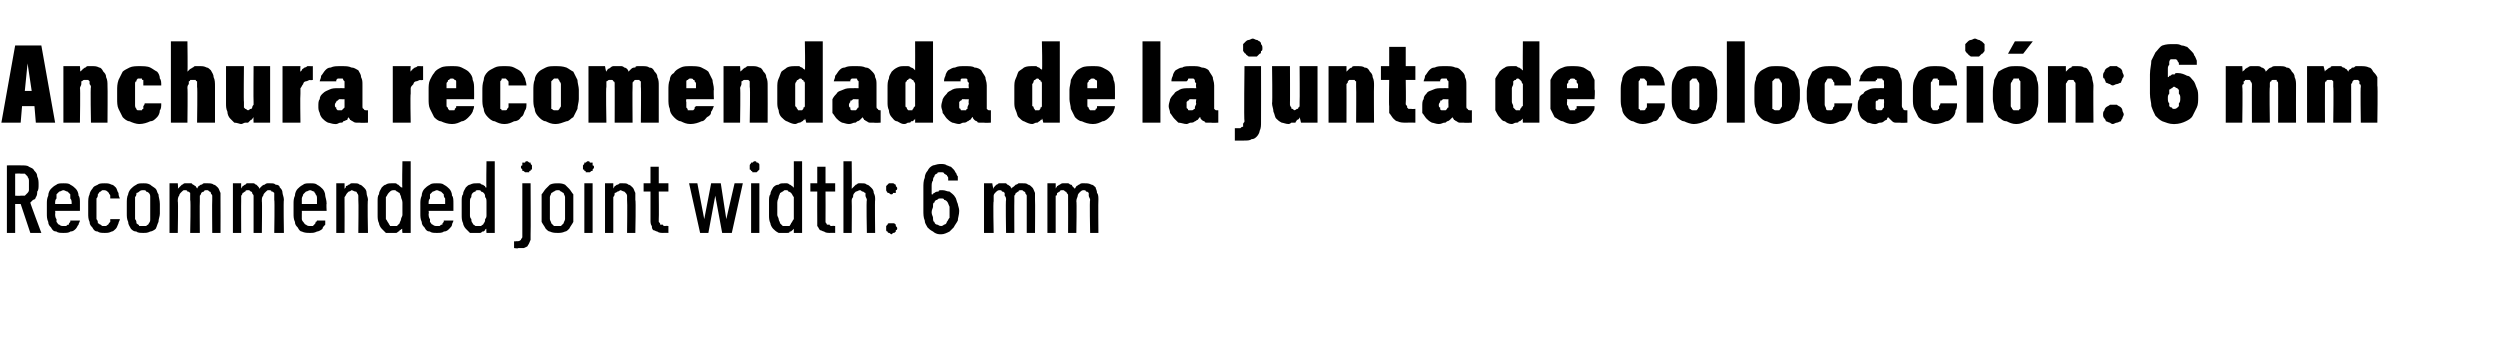 <?xml version="1.0" standalone="no"?>
<!DOCTYPE svg PUBLIC "-//W3C//DTD SVG 1.1//EN" "http://www.w3.org/Graphics/SVG/1.1/DTD/svg11.dtd">
<svg xmlns="http://www.w3.org/2000/svg" version="1.1" width="181.4px" height="25.2px" viewBox="0 -3 181.4 25.2" style="top:-3px">
  <desc>Anchura recomendada de la junta de colocaci n: 6 mm Recommended joint width: 6 mm</desc>
  <defs/>
  <g id="Polygon674955">
    <path d="M 0.5 13.9 L 1.1 13.9 L 1.1 11.8 L 1.5 11.8 L 2.2 13.9 L 3 13.9 C 3 13.9 2.17 11.69 2.2 11.7 C 2.3 11.6 2.3 11.6 2.4 11.5 C 2.5 11.5 2.6 11.4 2.6 11.3 C 2.7 11.2 2.7 11 2.7 10.9 C 2.8 10.8 2.8 10.6 2.8 10.4 C 2.8 10.2 2.8 10 2.7 9.8 C 2.7 9.6 2.6 9.5 2.5 9.4 C 2.4 9.2 2.3 9.2 2.1 9.1 C 2 9 1.8 9 1.5 9 C 1.55 8.99 0.5 9 0.5 9 L 0.5 13.9 Z M 1.1 11.2 L 1.1 9.6 C 1.1 9.6 1.47 9.58 1.5 9.6 C 1.6 9.6 1.7 9.6 1.8 9.6 C 1.9 9.7 1.9 9.7 2 9.8 C 2 9.9 2.1 9.9 2.1 10.1 C 2.1 10.2 2.1 10.3 2.1 10.4 C 2.1 10.6 2.1 10.7 2.1 10.8 C 2.1 10.9 2 11 2 11 C 1.9 11.1 1.9 11.1 1.8 11.2 C 1.7 11.2 1.6 11.2 1.5 11.2 C 1.47 11.22 1.1 11.2 1.1 11.2 Z M 4.6 13.9 C 4.8 13.9 5 13.9 5.1 13.8 C 5.3 13.8 5.4 13.7 5.5 13.6 C 5.6 13.5 5.6 13.4 5.7 13.3 C 5.7 13.2 5.8 13.1 5.8 13 C 5.8 13 5.1 13 5.1 13 C 5.1 13 5.1 13.1 5.1 13.1 C 5 13.2 5 13.2 5 13.3 C 4.9 13.3 4.9 13.3 4.8 13.4 C 4.8 13.4 4.7 13.4 4.6 13.4 C 4.5 13.4 4.4 13.4 4.3 13.3 C 4.2 13.3 4.2 13.2 4.1 13.1 C 4.1 13.1 4.1 13 4.1 12.9 C 4 12.8 4 12.6 4 12.5 C 4.03 12.52 4 12.3 4 12.3 L 5.8 12.3 C 5.8 12.3 5.8 11.75 5.8 11.8 C 5.8 11.5 5.8 11.3 5.7 11.2 C 5.7 11 5.6 10.8 5.5 10.7 C 5.4 10.6 5.3 10.5 5.1 10.4 C 5 10.3 4.8 10.3 4.6 10.3 C 4.4 10.3 4.2 10.3 4.1 10.4 C 3.9 10.5 3.8 10.6 3.7 10.7 C 3.6 10.8 3.5 11 3.5 11.2 C 3.4 11.4 3.4 11.6 3.4 11.8 C 3.4 11.8 3.4 12.5 3.4 12.5 C 3.4 12.7 3.4 12.9 3.5 13.1 C 3.5 13.3 3.6 13.4 3.7 13.5 C 3.8 13.7 3.9 13.8 4.1 13.8 C 4.2 13.9 4.4 13.9 4.6 13.9 Z M 5.2 11.8 C 5.2 11.8 4 11.8 4 11.8 C 4 11.6 4 11.5 4.1 11.4 C 4.1 11.3 4.1 11.2 4.1 11.1 C 4.2 11 4.2 11 4.3 10.9 C 4.4 10.9 4.5 10.8 4.6 10.8 C 4.7 10.8 4.8 10.9 4.9 10.9 C 5 11 5 11 5.1 11.1 C 5.1 11.2 5.1 11.3 5.1 11.4 C 5.2 11.5 5.2 11.6 5.2 11.8 Z M 7.6 13.9 C 7.8 13.9 7.9 13.9 8.1 13.8 C 8.2 13.8 8.3 13.7 8.4 13.6 C 8.5 13.5 8.5 13.4 8.6 13.2 C 8.6 13.1 8.7 13 8.7 12.9 C 8.7 12.9 8 12.9 8 12.9 C 8 12.9 8 13 8 13.1 C 8 13.1 7.9 13.2 7.9 13.2 C 7.9 13.3 7.8 13.3 7.7 13.4 C 7.7 13.4 7.6 13.4 7.5 13.4 C 7.4 13.4 7.4 13.4 7.3 13.3 C 7.2 13.3 7.2 13.2 7.1 13.2 C 7.1 13.1 7.1 13 7 12.9 C 7 12.7 7 12.6 7 12.5 C 7 12.5 7 11.8 7 11.8 C 7 11.7 7 11.5 7 11.4 C 7.1 11.3 7.1 11.2 7.1 11.1 C 7.2 11 7.2 10.9 7.3 10.9 C 7.4 10.8 7.4 10.8 7.5 10.8 C 7.6 10.8 7.7 10.8 7.8 10.9 C 7.8 10.9 7.9 11 7.9 11 C 7.9 11.1 8 11.1 8 11.2 C 8 11.2 8 11.3 8 11.4 C 8 11.4 8.7 11.4 8.7 11.4 C 8.6 11.2 8.6 11.1 8.6 11 C 8.5 10.9 8.5 10.7 8.4 10.6 C 8.3 10.5 8.2 10.4 8.1 10.4 C 7.9 10.3 7.8 10.3 7.6 10.3 C 7.4 10.3 7.2 10.3 7.1 10.4 C 6.9 10.5 6.8 10.5 6.7 10.7 C 6.6 10.8 6.5 11 6.5 11.1 C 6.4 11.3 6.4 11.5 6.4 11.8 C 6.4 11.8 6.4 12.5 6.4 12.5 C 6.4 12.7 6.4 12.9 6.5 13.1 C 6.5 13.3 6.6 13.4 6.7 13.5 C 6.8 13.7 6.9 13.8 7.1 13.8 C 7.2 13.9 7.4 13.9 7.6 13.9 Z M 10.4 13.9 C 10.6 13.9 10.7 13.9 10.9 13.8 C 11 13.8 11.2 13.7 11.3 13.6 C 11.4 13.4 11.4 13.3 11.5 13.1 C 11.5 12.9 11.6 12.7 11.6 12.5 C 11.6 12.5 11.6 11.8 11.6 11.8 C 11.6 11.5 11.5 11.3 11.5 11.1 C 11.4 11 11.4 10.8 11.3 10.7 C 11.2 10.6 11 10.5 10.9 10.4 C 10.7 10.3 10.6 10.3 10.4 10.3 C 10.2 10.3 10 10.3 9.9 10.4 C 9.7 10.5 9.6 10.6 9.5 10.7 C 9.4 10.8 9.3 11 9.3 11.1 C 9.2 11.3 9.2 11.5 9.2 11.8 C 9.2 11.8 9.2 12.5 9.2 12.5 C 9.2 12.7 9.2 12.9 9.3 13.1 C 9.3 13.3 9.4 13.4 9.5 13.6 C 9.6 13.7 9.7 13.8 9.9 13.8 C 10 13.9 10.2 13.9 10.4 13.9 Z M 10.4 13.4 C 10.3 13.4 10.2 13.4 10.1 13.4 C 10.1 13.3 10 13.3 9.9 13.2 C 9.9 13.1 9.9 13 9.8 12.9 C 9.8 12.8 9.8 12.7 9.8 12.5 C 9.8 12.5 9.8 11.7 9.8 11.7 C 9.8 11.6 9.8 11.4 9.8 11.3 C 9.9 11.2 9.9 11.1 9.9 11 C 10 11 10.1 10.9 10.1 10.9 C 10.2 10.8 10.3 10.8 10.4 10.8 C 10.5 10.8 10.6 10.8 10.6 10.9 C 10.7 10.9 10.8 11 10.8 11 C 10.9 11.1 10.9 11.2 10.9 11.3 C 10.9 11.4 10.9 11.6 10.9 11.7 C 10.9 11.7 10.9 12.5 10.9 12.5 C 10.9 12.7 10.9 12.8 10.9 12.9 C 10.9 13 10.9 13.1 10.8 13.2 C 10.8 13.3 10.7 13.3 10.6 13.4 C 10.6 13.4 10.5 13.4 10.4 13.4 Z M 12.3 13.9 L 12.9 13.9 C 12.9 13.9 12.94 11.58 12.9 11.6 C 12.9 11.5 12.9 11.3 13 11.2 C 13 11.2 13 11.1 13.1 11 C 13.1 11 13.2 10.9 13.2 10.9 C 13.3 10.8 13.3 10.8 13.4 10.8 C 13.5 10.8 13.6 10.8 13.6 10.9 C 13.7 10.9 13.7 10.9 13.8 11 C 13.8 11.1 13.8 11.1 13.8 11.2 C 13.8 11.3 13.8 11.4 13.8 11.5 C 13.85 11.5 13.8 13.9 13.8 13.9 L 14.5 13.9 C 14.5 13.9 14.48 11.58 14.5 11.6 C 14.5 11.4 14.5 11.3 14.5 11.2 C 14.5 11.2 14.6 11.1 14.6 11 C 14.6 11 14.7 10.9 14.8 10.9 C 14.8 10.8 14.9 10.8 15 10.8 C 15.1 10.8 15.1 10.8 15.2 10.9 C 15.2 10.9 15.3 10.9 15.3 11 C 15.3 11.1 15.4 11.1 15.4 11.2 C 15.4 11.3 15.4 11.4 15.4 11.5 C 15.38 11.5 15.4 13.9 15.4 13.9 L 16 13.9 C 16 13.9 16.01 11.5 16 11.5 C 16 11.3 16 11.1 16 11 C 15.9 10.8 15.9 10.7 15.8 10.6 C 15.7 10.5 15.6 10.4 15.5 10.4 C 15.4 10.3 15.2 10.3 15.1 10.3 C 15 10.3 14.9 10.3 14.8 10.3 C 14.7 10.3 14.7 10.4 14.6 10.4 C 14.5 10.4 14.5 10.5 14.4 10.5 C 14.4 10.6 14.3 10.6 14.3 10.7 C 14.3 10.6 14.2 10.6 14.2 10.5 C 14.1 10.5 14.1 10.4 14 10.4 C 14 10.4 13.9 10.3 13.9 10.3 C 13.8 10.3 13.7 10.3 13.6 10.3 C 13.5 10.3 13.5 10.3 13.4 10.3 C 13.3 10.3 13.3 10.4 13.2 10.4 C 13.2 10.4 13.1 10.5 13.1 10.5 C 13 10.6 13 10.6 12.9 10.7 C 12.94 10.67 12.9 10.3 12.9 10.3 L 12.3 10.3 L 12.3 13.9 Z M 16.9 13.9 L 17.5 13.9 C 17.5 13.9 17.49 11.58 17.5 11.6 C 17.5 11.5 17.5 11.3 17.5 11.2 C 17.5 11.2 17.6 11.1 17.6 11 C 17.7 11 17.7 10.9 17.8 10.9 C 17.8 10.8 17.9 10.8 18 10.8 C 18.1 10.8 18.1 10.8 18.2 10.9 C 18.2 10.9 18.3 10.9 18.3 11 C 18.3 11.1 18.4 11.1 18.4 11.2 C 18.4 11.3 18.4 11.4 18.4 11.5 C 18.4 11.5 18.4 13.9 18.4 13.9 L 19 13.9 C 19 13.9 19.03 11.58 19 11.6 C 19 11.4 19 11.3 19.1 11.2 C 19.1 11.2 19.1 11.1 19.2 11 C 19.2 11 19.3 10.9 19.3 10.9 C 19.4 10.8 19.4 10.8 19.5 10.8 C 19.6 10.8 19.7 10.8 19.7 10.9 C 19.8 10.9 19.8 10.9 19.9 11 C 19.9 11.1 19.9 11.1 19.9 11.2 C 19.9 11.3 19.9 11.4 19.9 11.5 C 19.94 11.5 19.9 13.9 19.9 13.9 L 20.6 13.9 C 20.6 13.9 20.56 11.5 20.6 11.5 C 20.6 11.3 20.5 11.1 20.5 11 C 20.5 10.8 20.4 10.7 20.3 10.6 C 20.3 10.5 20.2 10.4 20 10.4 C 19.9 10.3 19.8 10.3 19.6 10.3 C 19.5 10.3 19.4 10.3 19.4 10.3 C 19.3 10.3 19.2 10.4 19.2 10.4 C 19.1 10.4 19 10.5 19 10.5 C 18.9 10.6 18.9 10.6 18.8 10.7 C 18.8 10.6 18.8 10.6 18.7 10.5 C 18.7 10.5 18.6 10.4 18.6 10.4 C 18.5 10.4 18.5 10.3 18.4 10.3 C 18.3 10.3 18.3 10.3 18.2 10.3 C 18.1 10.3 18 10.3 17.9 10.3 C 17.9 10.3 17.8 10.4 17.8 10.4 C 17.7 10.4 17.7 10.5 17.6 10.5 C 17.6 10.6 17.5 10.6 17.5 10.7 C 17.49 10.67 17.5 10.3 17.5 10.3 L 16.9 10.3 L 16.9 13.9 Z M 22.5 13.9 C 22.7 13.9 22.8 13.9 23 13.8 C 23.1 13.8 23.3 13.7 23.4 13.6 C 23.4 13.5 23.5 13.4 23.6 13.3 C 23.6 13.2 23.6 13.1 23.6 13 C 23.6 13 23 13 23 13 C 23 13 23 13.1 22.9 13.1 C 22.9 13.2 22.9 13.2 22.8 13.3 C 22.8 13.3 22.8 13.3 22.7 13.4 C 22.6 13.4 22.6 13.4 22.5 13.4 C 22.4 13.4 22.3 13.4 22.2 13.3 C 22.1 13.3 22.1 13.2 22 13.1 C 22 13.1 21.9 13 21.9 12.9 C 21.9 12.8 21.9 12.6 21.9 12.5 C 21.91 12.52 21.9 12.3 21.9 12.3 L 23.7 12.3 C 23.7 12.3 23.67 11.75 23.7 11.8 C 23.7 11.5 23.6 11.3 23.6 11.2 C 23.6 11 23.5 10.8 23.4 10.7 C 23.3 10.6 23.2 10.5 23 10.4 C 22.9 10.3 22.7 10.3 22.5 10.3 C 22.3 10.3 22.1 10.3 22 10.4 C 21.8 10.5 21.7 10.6 21.6 10.7 C 21.5 10.8 21.4 11 21.4 11.2 C 21.3 11.4 21.3 11.6 21.3 11.8 C 21.3 11.8 21.3 12.5 21.3 12.5 C 21.3 12.7 21.3 12.9 21.4 13.1 C 21.4 13.3 21.5 13.4 21.6 13.5 C 21.7 13.7 21.8 13.8 21.9 13.8 C 22.1 13.9 22.3 13.9 22.5 13.9 Z M 23 11.8 C 23 11.8 21.9 11.8 21.9 11.8 C 21.9 11.6 21.9 11.5 21.9 11.4 C 21.9 11.3 22 11.2 22 11.1 C 22.1 11 22.1 11 22.2 10.9 C 22.3 10.9 22.4 10.8 22.5 10.8 C 22.6 10.8 22.7 10.9 22.8 10.9 C 22.8 11 22.9 11 22.9 11.1 C 23 11.2 23 11.3 23 11.4 C 23 11.5 23 11.6 23 11.8 Z M 24.4 13.9 L 25 13.9 C 25 13.9 25.01 11.63 25 11.6 C 25 11.5 25 11.4 25 11.3 C 25.1 11.2 25.1 11.1 25.2 11 C 25.2 11 25.3 10.9 25.3 10.9 C 25.4 10.9 25.5 10.8 25.5 10.8 C 25.6 10.8 25.7 10.9 25.8 10.9 C 25.9 10.9 25.9 11 25.9 11 C 26 11.1 26 11.2 26 11.2 C 26 11.3 26 11.4 26 11.5 C 26.03 11.52 26 13.9 26 13.9 L 26.7 13.9 C 26.7 13.9 26.65 11.52 26.7 11.5 C 26.7 11.3 26.6 11.2 26.6 11 C 26.6 10.8 26.5 10.7 26.4 10.6 C 26.3 10.5 26.2 10.4 26.1 10.4 C 26 10.3 25.9 10.3 25.7 10.3 C 25.6 10.3 25.6 10.3 25.5 10.3 C 25.4 10.3 25.4 10.4 25.3 10.4 C 25.3 10.4 25.2 10.5 25.1 10.5 C 25.1 10.6 25.1 10.6 25 10.7 C 25.01 10.67 25 10.3 25 10.3 L 24.4 10.3 L 24.4 13.9 Z M 28.4 13.9 C 28.5 13.9 28.6 13.9 28.7 13.9 C 28.8 13.9 28.8 13.9 28.9 13.8 C 28.9 13.8 29 13.8 29 13.7 C 29.1 13.7 29.1 13.6 29.2 13.6 C 29.16 13.59 29.2 13.9 29.2 13.9 L 29.8 13.9 L 29.8 8.7 L 29.2 8.7 C 29.2 8.7 29.16 10.64 29.2 10.6 C 29.1 10.6 29.1 10.6 29 10.5 C 29 10.5 28.9 10.4 28.9 10.4 C 28.8 10.4 28.8 10.3 28.7 10.3 C 28.6 10.3 28.5 10.3 28.4 10.3 C 28.3 10.3 28.1 10.3 28 10.4 C 27.9 10.4 27.8 10.5 27.7 10.6 C 27.6 10.8 27.5 10.9 27.5 11.1 C 27.4 11.2 27.4 11.4 27.4 11.6 C 27.4 11.6 27.4 12.6 27.4 12.6 C 27.4 12.8 27.4 13 27.5 13.2 C 27.5 13.3 27.6 13.5 27.7 13.6 C 27.8 13.7 27.9 13.8 28 13.9 C 28.1 13.9 28.3 13.9 28.4 13.9 Z M 28.6 13.4 C 28.5 13.4 28.4 13.4 28.3 13.4 C 28.3 13.3 28.2 13.3 28.2 13.2 C 28.1 13.1 28.1 13 28 12.9 C 28 12.8 28 12.7 28 12.6 C 28 12.6 28 11.7 28 11.7 C 28 11.5 28 11.4 28 11.3 C 28.1 11.2 28.1 11.1 28.2 11 C 28.2 11 28.3 10.9 28.3 10.9 C 28.4 10.8 28.5 10.8 28.6 10.8 C 28.7 10.8 28.7 10.8 28.8 10.9 C 28.9 10.9 28.9 11 29 11 C 29 11.1 29.1 11.2 29.1 11.3 C 29.1 11.4 29.2 11.5 29.2 11.7 C 29.2 11.7 29.2 12.6 29.2 12.6 C 29.2 12.7 29.1 12.8 29.1 12.9 C 29.1 13 29 13.1 29 13.2 C 28.9 13.3 28.9 13.3 28.8 13.4 C 28.7 13.4 28.7 13.4 28.6 13.4 Z M 31.7 13.9 C 31.9 13.9 32.1 13.9 32.2 13.8 C 32.4 13.8 32.5 13.7 32.6 13.6 C 32.7 13.5 32.8 13.4 32.8 13.3 C 32.8 13.2 32.9 13.1 32.9 13 C 32.9 13 32.2 13 32.2 13 C 32.2 13 32.2 13.1 32.2 13.1 C 32.1 13.2 32.1 13.2 32.1 13.3 C 32 13.3 32 13.3 31.9 13.4 C 31.9 13.4 31.8 13.4 31.7 13.4 C 31.6 13.4 31.5 13.4 31.4 13.3 C 31.3 13.3 31.3 13.2 31.2 13.1 C 31.2 13.1 31.2 13 31.2 12.9 C 31.1 12.8 31.1 12.6 31.1 12.5 C 31.14 12.52 31.1 12.3 31.1 12.3 L 32.9 12.3 C 32.9 12.3 32.9 11.75 32.9 11.8 C 32.9 11.5 32.9 11.3 32.8 11.2 C 32.8 11 32.7 10.8 32.6 10.7 C 32.5 10.6 32.4 10.5 32.2 10.4 C 32.1 10.3 31.9 10.3 31.7 10.3 C 31.5 10.3 31.3 10.3 31.2 10.4 C 31 10.5 30.9 10.6 30.8 10.7 C 30.7 10.8 30.6 11 30.6 11.2 C 30.5 11.4 30.5 11.6 30.5 11.8 C 30.5 11.8 30.5 12.5 30.5 12.5 C 30.5 12.7 30.5 12.9 30.6 13.1 C 30.6 13.3 30.7 13.4 30.8 13.5 C 30.9 13.7 31 13.8 31.2 13.8 C 31.3 13.9 31.5 13.9 31.7 13.9 Z M 32.3 11.8 C 32.3 11.8 31.1 11.8 31.1 11.8 C 31.1 11.6 31.1 11.5 31.2 11.4 C 31.2 11.3 31.2 11.2 31.2 11.1 C 31.3 11 31.3 11 31.4 10.9 C 31.5 10.9 31.6 10.8 31.7 10.8 C 31.8 10.8 31.9 10.9 32 10.9 C 32.1 11 32.1 11 32.2 11.1 C 32.2 11.2 32.2 11.3 32.3 11.4 C 32.3 11.5 32.3 11.6 32.3 11.8 Z M 34.6 13.9 C 34.7 13.9 34.7 13.9 34.8 13.9 C 34.9 13.9 34.9 13.9 35 13.8 C 35.1 13.8 35.1 13.8 35.2 13.7 C 35.2 13.7 35.2 13.6 35.3 13.6 C 35.27 13.59 35.3 13.9 35.3 13.9 L 35.9 13.9 L 35.9 8.7 L 35.3 8.7 C 35.3 8.7 35.27 10.64 35.3 10.6 C 35.2 10.6 35.2 10.6 35.2 10.5 C 35.1 10.5 35.1 10.4 35 10.4 C 34.9 10.4 34.9 10.3 34.8 10.3 C 34.7 10.3 34.6 10.3 34.6 10.3 C 34.4 10.3 34.3 10.3 34.1 10.4 C 34 10.4 33.9 10.5 33.8 10.6 C 33.7 10.8 33.6 10.9 33.6 11.1 C 33.5 11.2 33.5 11.4 33.5 11.6 C 33.5 11.6 33.5 12.6 33.5 12.6 C 33.5 12.8 33.5 13 33.6 13.2 C 33.6 13.3 33.7 13.5 33.8 13.6 C 33.9 13.7 34 13.8 34.1 13.9 C 34.3 13.9 34.4 13.9 34.6 13.9 Z M 34.7 13.4 C 34.6 13.4 34.5 13.4 34.5 13.4 C 34.4 13.3 34.3 13.3 34.3 13.2 C 34.2 13.1 34.2 13 34.2 12.9 C 34.1 12.8 34.1 12.7 34.1 12.6 C 34.1 12.6 34.1 11.7 34.1 11.7 C 34.1 11.5 34.1 11.4 34.2 11.3 C 34.2 11.2 34.2 11.1 34.3 11 C 34.3 11 34.4 10.9 34.5 10.9 C 34.5 10.8 34.6 10.8 34.7 10.8 C 34.8 10.8 34.9 10.8 34.9 10.9 C 35 10.9 35.1 11 35.1 11 C 35.2 11.1 35.2 11.2 35.2 11.3 C 35.3 11.4 35.3 11.5 35.3 11.7 C 35.3 11.7 35.3 12.6 35.3 12.6 C 35.3 12.7 35.3 12.8 35.2 12.9 C 35.2 13 35.2 13.1 35.1 13.2 C 35.1 13.3 35 13.3 34.9 13.4 C 34.9 13.4 34.8 13.4 34.7 13.4 Z M 37.3 15 C 37.3 15 37.61 15.05 37.6 15 C 37.8 15 37.9 15 38 15 C 38.2 14.9 38.3 14.9 38.3 14.8 C 38.4 14.7 38.4 14.6 38.5 14.4 C 38.5 14.3 38.5 14.2 38.5 14 C 38.52 14 38.5 10.3 38.5 10.3 L 37.9 10.3 C 37.9 10.3 37.9 13.97 37.9 14 C 37.9 14.1 37.9 14.1 37.9 14.2 C 37.9 14.3 37.8 14.3 37.8 14.4 C 37.8 14.4 37.7 14.5 37.6 14.5 C 37.6 14.5 37.5 14.5 37.4 14.5 C 37.42 14.55 37.3 14.5 37.3 14.5 L 37.3 15 Z M 38.2 9.5 C 38.3 9.5 38.3 9.5 38.4 9.5 C 38.4 9.4 38.4 9.4 38.5 9.4 C 38.5 9.3 38.5 9.3 38.6 9.3 C 38.6 9.2 38.6 9.2 38.6 9.1 C 38.6 9.1 38.6 9 38.6 9 C 38.5 8.9 38.5 8.9 38.5 8.8 C 38.4 8.8 38.4 8.8 38.4 8.8 C 38.3 8.7 38.3 8.7 38.2 8.7 C 38.2 8.7 38.1 8.7 38.1 8.8 C 38 8.8 38 8.8 37.9 8.8 C 37.9 8.9 37.9 8.9 37.9 9 C 37.8 9 37.8 9.1 37.8 9.1 C 37.8 9.2 37.8 9.2 37.9 9.3 C 37.9 9.3 37.9 9.3 37.9 9.4 C 38 9.4 38 9.4 38.1 9.5 C 38.1 9.5 38.2 9.5 38.2 9.5 Z M 40.5 13.9 C 40.6 13.9 40.8 13.9 41 13.8 C 41.1 13.8 41.2 13.7 41.3 13.6 C 41.4 13.4 41.5 13.3 41.6 13.1 C 41.6 12.9 41.6 12.7 41.6 12.5 C 41.6 12.5 41.6 11.8 41.6 11.8 C 41.6 11.5 41.6 11.3 41.6 11.1 C 41.5 11 41.4 10.8 41.3 10.7 C 41.2 10.6 41.1 10.5 41 10.4 C 40.8 10.3 40.6 10.3 40.5 10.3 C 40.3 10.3 40.1 10.3 39.9 10.4 C 39.8 10.5 39.7 10.6 39.6 10.7 C 39.5 10.8 39.4 11 39.3 11.1 C 39.3 11.3 39.3 11.5 39.3 11.8 C 39.3 11.8 39.3 12.5 39.3 12.5 C 39.3 12.7 39.3 12.9 39.3 13.1 C 39.4 13.3 39.5 13.4 39.6 13.6 C 39.7 13.7 39.8 13.8 39.9 13.8 C 40.1 13.9 40.3 13.9 40.5 13.9 Z M 40.5 13.4 C 40.4 13.4 40.3 13.4 40.2 13.4 C 40.1 13.3 40.1 13.3 40 13.2 C 40 13.1 39.9 13 39.9 12.9 C 39.9 12.8 39.9 12.7 39.9 12.5 C 39.9 12.5 39.9 11.7 39.9 11.7 C 39.9 11.6 39.9 11.4 39.9 11.3 C 39.9 11.2 40 11.1 40 11 C 40.1 11 40.1 10.9 40.2 10.9 C 40.3 10.8 40.4 10.8 40.5 10.8 C 40.6 10.8 40.6 10.8 40.7 10.9 C 40.8 10.9 40.8 11 40.9 11 C 40.9 11.1 41 11.2 41 11.3 C 41 11.4 41 11.6 41 11.7 C 41 11.7 41 12.5 41 12.5 C 41 12.7 41 12.8 41 12.9 C 41 13 40.9 13.1 40.9 13.2 C 40.8 13.3 40.8 13.3 40.7 13.4 C 40.6 13.4 40.6 13.4 40.5 13.4 Z M 42.4 13.9 L 43 13.9 L 43 10.3 L 42.4 10.3 L 42.4 13.9 Z M 42.7 9.5 C 42.7 9.5 42.8 9.5 42.8 9.5 C 42.9 9.4 42.9 9.4 43 9.4 C 43 9.3 43 9.3 43 9.3 C 43.1 9.2 43.1 9.2 43.1 9.1 C 43.1 9.1 43.1 9 43 9 C 43 8.9 43 8.9 43 8.8 C 42.9 8.8 42.9 8.8 42.8 8.8 C 42.8 8.7 42.7 8.7 42.7 8.7 C 42.6 8.7 42.6 8.7 42.5 8.8 C 42.5 8.8 42.5 8.8 42.4 8.8 C 42.4 8.9 42.4 8.9 42.3 9 C 42.3 9 42.3 9.1 42.3 9.1 C 42.3 9.2 42.3 9.2 42.3 9.3 C 42.4 9.3 42.4 9.3 42.4 9.4 C 42.5 9.4 42.5 9.4 42.5 9.5 C 42.6 9.5 42.6 9.5 42.7 9.5 Z M 43.9 13.9 L 44.5 13.9 C 44.5 13.9 44.5 11.63 44.5 11.6 C 44.5 11.5 44.5 11.4 44.5 11.3 C 44.6 11.2 44.6 11.1 44.6 11 C 44.7 11 44.8 10.9 44.8 10.9 C 44.9 10.9 45 10.8 45 10.8 C 45.1 10.8 45.2 10.9 45.3 10.9 C 45.3 10.9 45.4 11 45.4 11 C 45.5 11.1 45.5 11.2 45.5 11.2 C 45.5 11.3 45.5 11.4 45.5 11.5 C 45.53 11.52 45.5 13.9 45.5 13.9 L 46.1 13.9 C 46.1 13.9 46.15 11.52 46.1 11.5 C 46.1 11.3 46.1 11.2 46.1 11 C 46 10.8 46 10.7 45.9 10.6 C 45.8 10.5 45.7 10.4 45.6 10.4 C 45.5 10.3 45.4 10.3 45.2 10.3 C 45.1 10.3 45.1 10.3 45 10.3 C 44.9 10.3 44.9 10.4 44.8 10.4 C 44.7 10.4 44.7 10.5 44.6 10.5 C 44.6 10.6 44.5 10.6 44.5 10.7 C 44.5 10.67 44.5 10.3 44.5 10.3 L 43.9 10.3 L 43.9 13.9 Z M 48.1 13.9 C 48.13 13.89 48.5 13.9 48.5 13.9 L 48.5 13.4 C 48.5 13.4 48.28 13.37 48.3 13.4 C 48.2 13.4 48.1 13.4 48.1 13.3 C 48 13.3 48 13.3 47.9 13.3 C 47.9 13.2 47.9 13.2 47.8 13.1 C 47.8 13.1 47.8 13 47.8 12.9 C 47.82 12.9 47.8 10.9 47.8 10.9 L 48.5 10.9 L 48.5 10.3 L 47.8 10.3 L 47.8 9.1 L 47.2 9.1 L 47.2 10.3 L 46.7 10.3 L 46.7 10.9 L 47.2 10.9 C 47.2 10.9 47.2 13 47.2 13 C 47.2 13.1 47.2 13.3 47.3 13.4 C 47.3 13.5 47.3 13.6 47.4 13.7 C 47.5 13.7 47.6 13.8 47.7 13.8 C 47.8 13.9 48 13.9 48.1 13.9 Z M 50.8 13.9 L 51.4 13.9 L 51.9 11.2 L 52.4 13.9 L 53.1 13.9 L 53.9 10.3 L 53.3 10.3 L 52.7 12.9 L 52.3 10.3 L 51.6 10.3 L 51.1 12.9 L 50.6 10.3 L 50 10.3 L 50.8 13.9 Z M 54.5 13.9 L 55.1 13.9 L 55.1 10.3 L 54.5 10.3 L 54.5 13.9 Z M 54.8 9.5 C 54.8 9.5 54.9 9.5 54.9 9.5 C 55 9.4 55 9.4 55 9.4 C 55.1 9.3 55.1 9.3 55.1 9.3 C 55.1 9.2 55.1 9.2 55.1 9.1 C 55.1 9.1 55.1 9 55.1 9 C 55.1 8.9 55.1 8.9 55 8.8 C 55 8.8 55 8.8 54.9 8.8 C 54.9 8.7 54.8 8.7 54.8 8.7 C 54.7 8.7 54.7 8.7 54.6 8.8 C 54.6 8.8 54.5 8.8 54.5 8.8 C 54.5 8.9 54.4 8.9 54.4 9 C 54.4 9 54.4 9.1 54.4 9.1 C 54.4 9.2 54.4 9.2 54.4 9.3 C 54.4 9.3 54.5 9.3 54.5 9.4 C 54.5 9.4 54.6 9.4 54.6 9.5 C 54.7 9.5 54.7 9.5 54.8 9.5 Z M 56.9 13.9 C 57 13.9 57.1 13.9 57.1 13.9 C 57.2 13.9 57.3 13.9 57.3 13.8 C 57.4 13.8 57.4 13.8 57.5 13.7 C 57.5 13.7 57.6 13.6 57.6 13.6 C 57.6 13.59 57.6 13.9 57.6 13.9 L 58.2 13.9 L 58.2 8.7 L 57.6 8.7 C 57.6 8.7 57.6 10.64 57.6 10.6 C 57.6 10.6 57.5 10.6 57.5 10.5 C 57.4 10.5 57.4 10.4 57.3 10.4 C 57.3 10.4 57.2 10.3 57.1 10.3 C 57.1 10.3 57 10.3 56.9 10.3 C 56.7 10.3 56.6 10.3 56.5 10.4 C 56.3 10.4 56.2 10.5 56.1 10.6 C 56 10.8 55.9 10.9 55.9 11.1 C 55.8 11.2 55.8 11.4 55.8 11.6 C 55.8 11.6 55.8 12.6 55.8 12.6 C 55.8 12.8 55.8 13 55.9 13.2 C 55.9 13.3 56 13.5 56.1 13.6 C 56.2 13.7 56.3 13.8 56.5 13.9 C 56.6 13.9 56.7 13.9 56.9 13.9 Z M 57 13.4 C 56.9 13.4 56.9 13.4 56.8 13.4 C 56.7 13.3 56.7 13.3 56.6 13.2 C 56.6 13.1 56.5 13 56.5 12.9 C 56.5 12.8 56.4 12.7 56.4 12.6 C 56.4 12.6 56.4 11.7 56.4 11.7 C 56.4 11.5 56.5 11.4 56.5 11.3 C 56.5 11.2 56.6 11.1 56.6 11 C 56.7 11 56.7 10.9 56.8 10.9 C 56.9 10.8 56.9 10.8 57 10.8 C 57.1 10.8 57.2 10.8 57.2 10.9 C 57.3 10.9 57.4 11 57.4 11 C 57.5 11.1 57.5 11.2 57.6 11.3 C 57.6 11.4 57.6 11.5 57.6 11.7 C 57.6 11.7 57.6 12.6 57.6 12.6 C 57.6 12.7 57.6 12.8 57.6 12.9 C 57.5 13 57.5 13.1 57.4 13.2 C 57.4 13.3 57.3 13.3 57.3 13.4 C 57.2 13.4 57.1 13.4 57 13.4 Z M 60.2 13.9 C 60.22 13.89 60.6 13.9 60.6 13.9 L 60.6 13.4 C 60.6 13.4 60.36 13.37 60.4 13.4 C 60.3 13.4 60.2 13.4 60.2 13.3 C 60.1 13.3 60 13.3 60 13.3 C 60 13.2 59.9 13.2 59.9 13.1 C 59.9 13.1 59.9 13 59.9 12.9 C 59.91 12.9 59.9 10.9 59.9 10.9 L 60.6 10.9 L 60.6 10.3 L 59.9 10.3 L 59.9 9.1 L 59.3 9.1 L 59.3 10.3 L 58.8 10.3 L 58.8 10.9 L 59.3 10.9 C 59.3 10.9 59.29 13 59.3 13 C 59.3 13.1 59.3 13.3 59.3 13.4 C 59.4 13.5 59.4 13.6 59.5 13.7 C 59.6 13.7 59.7 13.8 59.8 13.8 C 59.9 13.9 60.1 13.9 60.2 13.9 Z M 61.2 13.9 L 61.8 13.9 C 61.8 13.9 61.82 11.63 61.8 11.6 C 61.8 11.5 61.8 11.4 61.9 11.3 C 61.9 11.2 61.9 11.1 62 11 C 62 11 62.1 10.9 62.1 10.9 C 62.2 10.9 62.3 10.8 62.4 10.8 C 62.5 10.8 62.5 10.9 62.6 10.9 C 62.7 10.9 62.7 11 62.8 11 C 62.8 11.1 62.8 11.2 62.8 11.2 C 62.8 11.3 62.9 11.4 62.9 11.5 C 62.85 11.52 62.9 13.9 62.9 13.9 L 63.5 13.9 C 63.5 13.9 63.47 11.52 63.5 11.5 C 63.5 11.3 63.5 11.2 63.4 11 C 63.4 10.8 63.3 10.7 63.2 10.6 C 63.1 10.5 63 10.4 62.9 10.4 C 62.8 10.3 62.7 10.3 62.5 10.3 C 62.4 10.3 62.4 10.3 62.3 10.3 C 62.2 10.3 62.2 10.4 62.1 10.4 C 62.1 10.4 62 10.5 62 10.5 C 61.9 10.6 61.9 10.6 61.8 10.7 C 61.82 10.67 61.8 8.7 61.8 8.7 L 61.2 8.7 L 61.2 13.9 Z M 64.7 11.1 C 64.7 11.1 64.8 11.1 64.8 11 C 64.9 11 64.9 11 65 11 C 65 10.9 65 10.9 65 10.8 C 65.1 10.8 65.1 10.7 65.1 10.7 C 65.1 10.6 65.1 10.6 65 10.5 C 65 10.5 65 10.4 65 10.4 C 64.9 10.4 64.9 10.3 64.8 10.3 C 64.8 10.3 64.7 10.3 64.7 10.3 C 64.6 10.3 64.6 10.3 64.5 10.3 C 64.5 10.3 64.4 10.4 64.4 10.4 C 64.4 10.4 64.3 10.5 64.3 10.5 C 64.3 10.6 64.3 10.6 64.3 10.7 C 64.3 10.7 64.3 10.8 64.3 10.8 C 64.3 10.9 64.4 10.9 64.4 11 C 64.4 11 64.5 11 64.5 11 C 64.6 11.1 64.6 11.1 64.7 11.1 Z M 64.7 14 C 64.7 14 64.8 13.9 64.8 13.9 C 64.9 13.9 64.9 13.9 65 13.8 C 65 13.8 65 13.8 65 13.7 C 65.1 13.7 65.1 13.6 65.1 13.6 C 65.1 13.5 65.1 13.5 65 13.4 C 65 13.4 65 13.3 65 13.3 C 64.9 13.2 64.9 13.2 64.8 13.2 C 64.8 13.2 64.7 13.2 64.7 13.2 C 64.6 13.2 64.6 13.2 64.5 13.2 C 64.5 13.2 64.4 13.2 64.4 13.3 C 64.4 13.3 64.3 13.4 64.3 13.4 C 64.3 13.5 64.3 13.5 64.3 13.6 C 64.3 13.6 64.3 13.7 64.3 13.7 C 64.3 13.8 64.4 13.8 64.4 13.8 C 64.4 13.9 64.5 13.9 64.5 13.9 C 64.6 13.9 64.6 14 64.7 14 Z M 68.2 14 C 68.2 14 68.3 14 68.3 14 C 68.5 14 68.7 13.9 68.9 13.8 C 69 13.7 69.1 13.6 69.2 13.5 C 69.3 13.3 69.4 13.2 69.5 13 C 69.5 12.8 69.6 12.6 69.6 12.3 C 69.6 12.1 69.5 11.9 69.5 11.8 C 69.4 11.6 69.4 11.4 69.3 11.3 C 69.2 11.1 69 11 68.9 10.9 C 68.7 10.9 68.6 10.8 68.4 10.8 C 68.4 10.8 68.3 10.8 68.3 10.8 C 68.2 10.8 68.1 10.8 68.1 10.9 C 68 10.9 67.9 10.9 67.8 11 C 67.8 11 67.7 11 67.7 11.1 C 67.7 11.1 67.7 11.1 67.6 11.1 C 67.6 11.1 67.6 10.5 67.6 10.5 C 67.6 10.4 67.6 10.2 67.7 10.1 C 67.7 10 67.7 9.9 67.8 9.8 C 67.8 9.7 67.9 9.6 68 9.6 C 68 9.5 68.1 9.5 68.2 9.5 C 68.2 9.5 68.3 9.5 68.3 9.5 C 68.4 9.5 68.5 9.5 68.5 9.6 C 68.6 9.6 68.6 9.7 68.7 9.7 C 68.7 9.8 68.8 9.8 68.8 9.9 C 68.8 10 68.8 10 68.8 10.1 C 68.8 10.1 69.5 10.1 69.5 10.1 C 69.5 10 69.5 9.9 69.5 9.8 C 69.4 9.7 69.4 9.6 69.4 9.6 C 69.3 9.5 69.3 9.4 69.2 9.3 C 69.1 9.2 69.1 9.2 69 9.1 C 68.9 9.1 68.8 9 68.7 9 C 68.6 8.9 68.4 8.9 68.3 8.9 C 68.3 8.9 68.2 8.9 68.2 8.9 C 68 8.9 67.8 9 67.7 9 C 67.5 9.1 67.4 9.2 67.3 9.4 C 67.2 9.5 67.1 9.7 67.1 9.9 C 67 10.1 67 10.4 67 10.6 C 67 10.6 67 12.3 67 12.3 C 67 12.5 67 12.8 67.1 13 C 67.1 13.2 67.2 13.3 67.3 13.5 C 67.4 13.6 67.5 13.7 67.7 13.8 C 67.8 13.9 68 14 68.2 14 Z M 68.3 13.4 C 68.3 13.4 68.3 13.4 68.3 13.4 C 68.1 13.4 68.1 13.3 68 13.3 C 67.9 13.3 67.8 13.2 67.8 13.1 C 67.7 13.1 67.7 12.9 67.7 12.8 C 67.7 12.7 67.6 12.6 67.6 12.4 C 67.6 12.2 67.7 12.1 67.7 12 C 67.7 11.8 67.7 11.7 67.8 11.7 C 67.8 11.6 67.9 11.5 68 11.5 C 68.1 11.4 68.1 11.4 68.3 11.4 C 68.3 11.4 68.3 11.4 68.3 11.4 C 68.4 11.4 68.5 11.4 68.5 11.5 C 68.6 11.5 68.7 11.6 68.7 11.6 C 68.8 11.7 68.8 11.8 68.9 12 C 68.9 12.1 68.9 12.2 68.9 12.4 C 68.9 12.6 68.9 12.7 68.9 12.8 C 68.8 12.9 68.8 13 68.7 13.1 C 68.7 13.2 68.6 13.3 68.5 13.3 C 68.5 13.3 68.4 13.4 68.3 13.4 Z M 71.4 13.9 L 72.1 13.9 C 72.1 13.9 72.05 11.58 72.1 11.6 C 72.1 11.5 72.1 11.3 72.1 11.2 C 72.1 11.2 72.1 11.1 72.2 11 C 72.2 11 72.3 10.9 72.3 10.9 C 72.4 10.8 72.5 10.8 72.5 10.8 C 72.6 10.8 72.7 10.8 72.7 10.9 C 72.8 10.9 72.8 10.9 72.9 11 C 72.9 11.1 72.9 11.1 72.9 11.2 C 73 11.3 73 11.4 73 11.5 C 72.96 11.5 73 13.9 73 13.9 L 73.6 13.9 C 73.6 13.9 73.59 11.58 73.6 11.6 C 73.6 11.4 73.6 11.3 73.6 11.2 C 73.6 11.2 73.7 11.1 73.7 11 C 73.8 11 73.8 10.9 73.9 10.9 C 73.9 10.8 74 10.8 74.1 10.8 C 74.2 10.8 74.2 10.8 74.3 10.9 C 74.3 10.9 74.4 10.9 74.4 11 C 74.4 11.1 74.5 11.1 74.5 11.2 C 74.5 11.3 74.5 11.4 74.5 11.5 C 74.5 11.5 74.5 13.9 74.5 13.9 L 75.1 13.9 C 75.1 13.9 75.12 11.5 75.1 11.5 C 75.1 11.3 75.1 11.1 75.1 11 C 75 10.8 75 10.7 74.9 10.6 C 74.8 10.5 74.7 10.4 74.6 10.4 C 74.5 10.3 74.4 10.3 74.2 10.3 C 74.1 10.3 74 10.3 73.9 10.3 C 73.9 10.3 73.8 10.4 73.7 10.4 C 73.7 10.4 73.6 10.5 73.6 10.5 C 73.5 10.6 73.4 10.6 73.4 10.7 C 73.4 10.6 73.3 10.6 73.3 10.5 C 73.2 10.5 73.2 10.4 73.1 10.4 C 73.1 10.4 73 10.3 73 10.3 C 72.9 10.3 72.8 10.3 72.7 10.3 C 72.7 10.3 72.6 10.3 72.5 10.3 C 72.4 10.3 72.4 10.4 72.3 10.4 C 72.3 10.4 72.2 10.5 72.2 10.5 C 72.1 10.6 72.1 10.6 72.1 10.7 C 72.05 10.67 72 10.3 72 10.3 L 71.4 10.3 L 71.4 13.9 Z M 76 13.9 L 76.6 13.9 C 76.6 13.9 76.6 11.58 76.6 11.6 C 76.6 11.5 76.6 11.3 76.6 11.2 C 76.7 11.2 76.7 11.1 76.7 11 C 76.8 11 76.8 10.9 76.9 10.9 C 76.9 10.8 77 10.8 77.1 10.8 C 77.2 10.8 77.2 10.8 77.3 10.9 C 77.3 10.9 77.4 10.9 77.4 11 C 77.5 11.1 77.5 11.1 77.5 11.2 C 77.5 11.3 77.5 11.4 77.5 11.5 C 77.51 11.5 77.5 13.9 77.5 13.9 L 78.1 13.9 C 78.1 13.9 78.14 11.58 78.1 11.6 C 78.1 11.4 78.2 11.3 78.2 11.2 C 78.2 11.2 78.2 11.1 78.3 11 C 78.3 11 78.4 10.9 78.4 10.9 C 78.5 10.8 78.6 10.8 78.6 10.8 C 78.7 10.8 78.8 10.8 78.8 10.9 C 78.9 10.9 78.9 10.9 79 11 C 79 11.1 79 11.1 79 11.2 C 79 11.3 79.1 11.4 79.1 11.5 C 79.05 11.5 79.1 13.9 79.1 13.9 L 79.7 13.9 C 79.7 13.9 79.68 11.5 79.7 11.5 C 79.7 11.3 79.7 11.1 79.6 11 C 79.6 10.8 79.5 10.7 79.5 10.6 C 79.4 10.5 79.3 10.4 79.2 10.4 C 79 10.3 78.9 10.3 78.7 10.3 C 78.6 10.3 78.6 10.3 78.5 10.3 C 78.4 10.3 78.3 10.4 78.3 10.4 C 78.2 10.4 78.2 10.5 78.1 10.5 C 78.1 10.6 78 10.6 78 10.7 C 77.9 10.6 77.9 10.6 77.8 10.5 C 77.8 10.5 77.8 10.4 77.7 10.4 C 77.6 10.4 77.6 10.3 77.5 10.3 C 77.5 10.3 77.4 10.3 77.3 10.3 C 77.2 10.3 77.1 10.3 77.1 10.3 C 77 10.3 76.9 10.4 76.9 10.4 C 76.8 10.4 76.8 10.5 76.7 10.5 C 76.7 10.6 76.6 10.6 76.6 10.7 C 76.61 10.67 76.6 10.3 76.6 10.3 L 76 10.3 L 76 13.9 Z " stroke="none" fill="#000"/>
  </g>
  <g id="Polygon674954">
    <path d="M 2.5 4.7 L 2.6 5.9 L 4 5.9 L 3 0.3 L 1.1 0.3 L 0.1 5.9 L 1.5 5.9 L 1.6 4.7 L 2.5 4.7 Z M 2.3 3.6 L 1.8 3.6 L 2 1.6 L 2.3 3.6 Z M 4.6 5.9 L 5.8 5.9 C 5.8 5.9 5.84 3.35 5.8 3.4 C 5.8 3.3 5.9 3.2 5.9 3.1 C 5.9 3 5.9 3 5.9 2.9 C 6 2.9 6 2.8 6.1 2.8 C 6.1 2.8 6.2 2.8 6.2 2.8 C 6.3 2.8 6.3 2.8 6.4 2.8 C 6.4 2.8 6.5 2.9 6.5 2.9 C 6.5 3 6.5 3 6.5 3.1 C 6.5 3.1 6.6 3.2 6.6 3.3 C 6.55 3.28 6.6 5.9 6.6 5.9 L 7.8 5.9 C 7.8 5.9 7.82 3.24 7.8 3.2 C 7.8 3 7.8 2.8 7.7 2.6 C 7.7 2.4 7.6 2.3 7.5 2.2 C 7.4 2 7.3 1.9 7.2 1.9 C 7 1.8 6.9 1.8 6.7 1.8 C 6.6 1.8 6.5 1.8 6.4 1.8 C 6.3 1.8 6.3 1.8 6.2 1.9 C 6.1 1.9 6.1 2 6 2 C 6 2.1 5.9 2.1 5.8 2.2 C 5.84 2.19 5.8 1.8 5.8 1.8 L 4.6 1.8 L 4.6 5.9 Z M 10.1 6 C 10.4 6 10.7 5.9 10.9 5.8 C 11.1 5.8 11.2 5.7 11.4 5.5 C 11.5 5.4 11.6 5.2 11.6 5 C 11.7 4.9 11.7 4.7 11.7 4.5 C 11.7 4.5 10.5 4.5 10.5 4.5 C 10.5 4.6 10.4 4.7 10.4 4.7 C 10.4 4.8 10.4 4.8 10.4 4.9 C 10.3 4.9 10.3 5 10.3 5 C 10.2 5 10.2 5 10.1 5 C 10.1 5 10 5 10 5 C 9.9 5 9.9 4.9 9.9 4.9 C 9.8 4.8 9.8 4.7 9.8 4.6 C 9.8 4.6 9.8 4.5 9.8 4.4 C 9.8 4.4 9.8 3.4 9.8 3.4 C 9.8 3.3 9.8 3.2 9.8 3.1 C 9.8 3 9.8 2.9 9.9 2.9 C 9.9 2.8 9.9 2.8 10 2.7 C 10 2.7 10.1 2.7 10.1 2.7 C 10.2 2.7 10.2 2.7 10.3 2.7 C 10.3 2.8 10.3 2.8 10.4 2.8 C 10.4 2.9 10.4 2.9 10.4 3 C 10.4 3.1 10.4 3.1 10.4 3.2 C 10.4 3.2 11.7 3.2 11.7 3.2 C 11.7 3 11.7 2.8 11.6 2.7 C 11.6 2.5 11.5 2.3 11.4 2.2 C 11.2 2.1 11.1 2 10.9 1.9 C 10.7 1.8 10.4 1.8 10.1 1.8 C 9.9 1.8 9.6 1.8 9.4 1.9 C 9.2 2 9 2.1 8.9 2.2 C 8.8 2.4 8.7 2.6 8.6 2.8 C 8.5 3.1 8.5 3.3 8.5 3.6 C 8.5 3.6 8.5 4.2 8.5 4.2 C 8.5 4.4 8.5 4.7 8.6 4.9 C 8.7 5.1 8.8 5.3 8.9 5.5 C 9 5.6 9.2 5.8 9.4 5.8 C 9.6 5.9 9.9 6 10.1 6 Z M 12.4 5.9 L 13.6 5.9 C 13.6 5.9 13.63 3.37 13.6 3.4 C 13.6 3.3 13.6 3.2 13.7 3.1 C 13.7 3 13.7 3 13.7 2.9 C 13.8 2.9 13.8 2.8 13.8 2.8 C 13.9 2.8 13.9 2.8 14 2.8 C 14.1 2.8 14.1 2.8 14.2 2.8 C 14.2 2.8 14.2 2.9 14.3 2.9 C 14.3 3 14.3 3 14.3 3.1 C 14.3 3.2 14.3 3.2 14.3 3.3 C 14.34 3.3 14.3 5.9 14.3 5.9 L 15.6 5.9 C 15.6 5.9 15.6 3.28 15.6 3.3 C 15.6 3 15.6 2.8 15.5 2.6 C 15.5 2.4 15.4 2.3 15.3 2.1 C 15.2 2 15.1 1.9 15 1.9 C 14.8 1.8 14.7 1.8 14.5 1.8 C 14.4 1.8 14.3 1.8 14.2 1.8 C 14.1 1.8 14.1 1.8 14 1.9 C 13.9 1.9 13.9 2 13.8 2 C 13.7 2.1 13.7 2.1 13.6 2.2 C 13.63 2.19 13.6 0 13.6 0 L 12.4 0 L 12.4 5.9 Z M 17.5 6 C 17.6 6 17.7 5.9 17.8 5.9 C 17.9 5.9 17.9 5.9 18 5.9 C 18.1 5.8 18.1 5.8 18.2 5.7 C 18.3 5.7 18.3 5.6 18.4 5.5 C 18.38 5.54 18.4 5.9 18.4 5.9 L 19.6 5.9 L 19.6 1.8 L 18.4 1.8 C 18.4 1.8 18.38 4.36 18.4 4.4 C 18.4 4.5 18.4 4.6 18.4 4.6 C 18.3 4.7 18.3 4.8 18.3 4.8 C 18.3 4.9 18.2 4.9 18.2 4.9 C 18.1 4.9 18.1 5 18 5 C 17.9 5 17.9 4.9 17.8 4.9 C 17.8 4.9 17.8 4.9 17.7 4.8 C 17.7 4.8 17.7 4.7 17.7 4.6 C 17.7 4.6 17.7 4.5 17.7 4.4 C 17.67 4.43 17.7 1.8 17.7 1.8 L 16.4 1.8 C 16.4 1.8 16.4 4.49 16.4 4.5 C 16.4 4.7 16.4 4.9 16.5 5.1 C 16.5 5.3 16.6 5.5 16.7 5.6 C 16.8 5.7 16.9 5.8 17 5.9 C 17.2 5.9 17.4 6 17.5 6 Z M 20.5 5.9 L 21.8 5.9 C 21.8 5.9 21.77 3.85 21.8 3.8 C 21.8 3.7 21.8 3.5 21.8 3.4 C 21.9 3.3 21.9 3.2 22 3.1 C 22 3 22.1 2.9 22.2 2.9 C 22.3 2.9 22.4 2.8 22.5 2.8 C 22.5 2.84 22.7 2.8 22.7 2.8 L 22.7 1.8 C 22.7 1.8 22.53 1.81 22.5 1.8 C 22.4 1.8 22.3 1.8 22.3 1.8 C 22.2 1.9 22.1 1.9 22.1 1.9 C 22 2 21.9 2 21.9 2.1 C 21.9 2.1 21.8 2.2 21.8 2.2 C 21.77 2.23 21.8 1.8 21.8 1.8 L 20.5 1.8 L 20.5 5.9 Z M 26.7 5.9 L 26.7 5 C 26.7 5 26.57 5.01 26.6 5 C 26.5 5 26.4 5 26.4 4.9 C 26.3 4.9 26.3 4.8 26.3 4.7 C 26.3 4.7 26.3 3.2 26.3 3.2 C 26.3 2.9 26.3 2.8 26.2 2.6 C 26.2 2.4 26.1 2.3 26 2.1 C 25.8 2 25.7 1.9 25.5 1.9 C 25.3 1.8 25.1 1.8 24.8 1.8 C 24.8 1.8 24.7 1.8 24.7 1.8 C 24.4 1.8 24.2 1.8 24 1.9 C 23.8 1.9 23.7 2 23.6 2.1 C 23.5 2.2 23.4 2.4 23.3 2.5 C 23.3 2.7 23.2 2.8 23.2 2.9 C 23.2 2.9 24.4 2.9 24.4 2.9 C 24.4 2.9 24.4 2.9 24.4 2.9 C 24.4 2.8 24.4 2.8 24.4 2.8 C 24.5 2.7 24.5 2.7 24.5 2.7 C 24.6 2.7 24.6 2.7 24.7 2.7 C 24.7 2.7 24.7 2.7 24.7 2.7 C 24.7 2.7 24.8 2.7 24.8 2.7 C 24.9 2.7 24.9 2.7 24.9 2.8 C 24.9 2.8 25 2.9 25 2.9 C 25 3 25 3 25 3.1 C 25 3.1 25 3.4 25 3.4 C 25 3.4 24.51 3.39 24.5 3.4 C 24.3 3.4 24.1 3.4 23.9 3.5 C 23.7 3.6 23.6 3.6 23.4 3.8 C 23.3 3.9 23.2 4 23.2 4.2 C 23.1 4.3 23.1 4.5 23.1 4.7 C 23.1 4.9 23.1 5 23.2 5.2 C 23.2 5.3 23.3 5.5 23.4 5.6 C 23.5 5.7 23.6 5.8 23.8 5.9 C 23.9 5.9 24.1 6 24.3 6 C 24.3 6 24.4 6 24.4 6 C 24.5 6 24.6 5.9 24.7 5.9 C 24.8 5.9 24.9 5.9 24.9 5.8 C 25 5.8 25.1 5.7 25.2 5.7 C 25.2 5.6 25.3 5.5 25.3 5.5 C 25.3 5.6 25.4 5.6 25.4 5.7 C 25.5 5.7 25.5 5.8 25.6 5.8 C 25.7 5.9 25.8 5.9 25.9 5.9 C 25.9 5.9 26 5.9 26.1 5.9 C 26.15 5.93 26.7 5.9 26.7 5.9 Z M 25 4.2 C 25 4.2 25 4.54 25 4.5 C 25 4.6 25 4.7 25 4.8 C 25 4.8 24.9 4.9 24.9 4.9 C 24.9 4.9 24.8 5 24.8 5 C 24.8 5 24.7 5 24.7 5 C 24.7 5 24.6 5 24.6 5 C 24.6 5 24.5 5 24.5 5 C 24.5 5 24.5 5 24.4 4.9 C 24.4 4.9 24.4 4.9 24.4 4.8 C 24.3 4.8 24.3 4.7 24.3 4.6 C 24.3 4.6 24.3 4.5 24.4 4.4 C 24.4 4.4 24.4 4.3 24.5 4.3 C 24.5 4.3 24.5 4.3 24.6 4.2 C 24.6 4.2 24.7 4.2 24.8 4.2 C 24.77 4.21 25 4.2 25 4.2 Z M 28.5 5.9 L 29.8 5.9 C 29.8 5.9 29.76 3.85 29.8 3.8 C 29.8 3.7 29.8 3.5 29.8 3.4 C 29.8 3.3 29.9 3.2 30 3.1 C 30 3 30.1 2.9 30.2 2.9 C 30.3 2.9 30.4 2.8 30.5 2.8 C 30.49 2.84 30.7 2.8 30.7 2.8 L 30.7 1.8 C 30.7 1.8 30.52 1.81 30.5 1.8 C 30.4 1.8 30.3 1.8 30.3 1.8 C 30.2 1.9 30.1 1.9 30.1 1.9 C 30 2 29.9 2 29.9 2.1 C 29.8 2.1 29.8 2.2 29.8 2.2 C 29.76 2.23 29.8 1.8 29.8 1.8 L 28.5 1.8 L 28.5 5.9 Z M 32.8 6 C 33.1 6 33.3 5.9 33.5 5.8 C 33.7 5.8 33.9 5.6 34 5.5 C 34.1 5.4 34.2 5.3 34.3 5.1 C 34.3 5 34.4 4.9 34.4 4.7 C 34.4 4.7 33.1 4.7 33.1 4.7 C 33.1 4.8 33.1 4.8 33.1 4.8 C 33 4.9 33 4.9 33 4.9 C 33 5 33 5 32.9 5 C 32.9 5 32.8 5 32.8 5 C 32.7 5 32.6 5 32.6 5 C 32.5 4.9 32.5 4.9 32.5 4.8 C 32.4 4.8 32.4 4.7 32.4 4.6 C 32.4 4.5 32.4 4.5 32.4 4.4 C 32.4 4.36 32.4 4.2 32.4 4.2 L 34.4 4.2 C 34.4 4.2 34.41 3.5 34.4 3.5 C 34.4 3.2 34.4 3 34.3 2.8 C 34.3 2.6 34.2 2.4 34 2.2 C 33.9 2.1 33.7 2 33.5 1.9 C 33.3 1.8 33.1 1.8 32.8 1.8 C 32.5 1.8 32.2 1.8 32 1.9 C 31.8 2 31.6 2.1 31.5 2.3 C 31.4 2.4 31.3 2.6 31.2 2.8 C 31.1 3 31.1 3.3 31.1 3.5 C 31.1 3.5 31.1 4.2 31.1 4.2 C 31.1 4.4 31.1 4.7 31.2 4.9 C 31.3 5.1 31.4 5.3 31.5 5.5 C 31.6 5.6 31.8 5.8 32 5.8 C 32.2 5.9 32.5 6 32.8 6 Z M 33.1 3.4 C 33.1 3.4 32.4 3.4 32.4 3.4 C 32.4 3.3 32.4 3.2 32.4 3.1 C 32.4 3 32.4 3 32.5 2.9 C 32.5 2.8 32.5 2.8 32.6 2.8 C 32.6 2.7 32.7 2.7 32.8 2.7 C 32.9 2.7 32.9 2.7 33 2.8 C 33 2.8 33.1 2.8 33.1 2.9 C 33.1 3 33.1 3 33.1 3.1 C 33.1 3.2 33.1 3.3 33.1 3.4 Z M 36.6 6 C 36.9 6 37.1 5.9 37.3 5.8 C 37.5 5.8 37.7 5.7 37.8 5.5 C 38 5.4 38 5.2 38.1 5 C 38.2 4.9 38.2 4.7 38.2 4.5 C 38.2 4.5 36.9 4.5 36.9 4.5 C 36.9 4.6 36.9 4.7 36.9 4.7 C 36.9 4.8 36.9 4.8 36.8 4.9 C 36.8 4.9 36.8 5 36.7 5 C 36.7 5 36.6 5 36.6 5 C 36.5 5 36.5 5 36.4 5 C 36.4 5 36.4 4.9 36.3 4.9 C 36.3 4.8 36.3 4.7 36.3 4.6 C 36.3 4.6 36.3 4.5 36.3 4.4 C 36.3 4.4 36.3 3.4 36.3 3.4 C 36.3 3.3 36.3 3.2 36.3 3.1 C 36.3 3 36.3 2.9 36.3 2.9 C 36.4 2.8 36.4 2.8 36.4 2.7 C 36.5 2.7 36.5 2.7 36.6 2.7 C 36.7 2.7 36.7 2.7 36.7 2.7 C 36.8 2.8 36.8 2.8 36.8 2.8 C 36.9 2.9 36.9 2.9 36.9 3 C 36.9 3.1 36.9 3.1 36.9 3.2 C 36.9 3.2 38.2 3.2 38.2 3.2 C 38.2 3 38.1 2.8 38.1 2.7 C 38 2.5 37.9 2.3 37.8 2.2 C 37.7 2.1 37.5 2 37.3 1.9 C 37.1 1.8 36.9 1.8 36.6 1.8 C 36.3 1.8 36.1 1.8 35.9 1.9 C 35.7 2 35.5 2.1 35.4 2.2 C 35.2 2.4 35.1 2.6 35.1 2.8 C 35 3.1 35 3.3 35 3.6 C 35 3.6 35 4.2 35 4.2 C 35 4.4 35 4.7 35.1 4.9 C 35.1 5.1 35.2 5.3 35.4 5.5 C 35.5 5.6 35.7 5.8 35.9 5.8 C 36.1 5.9 36.3 6 36.6 6 Z M 40.3 6 C 40.6 6 40.8 5.9 41.1 5.8 C 41.3 5.8 41.4 5.6 41.6 5.5 C 41.7 5.3 41.8 5.1 41.9 4.9 C 41.9 4.7 42 4.4 42 4.2 C 42 4.2 42 3.5 42 3.5 C 42 3.3 41.9 3 41.9 2.8 C 41.8 2.6 41.7 2.4 41.6 2.2 C 41.4 2.1 41.3 2 41.1 1.9 C 40.8 1.8 40.6 1.8 40.3 1.8 C 40 1.8 39.8 1.8 39.6 1.9 C 39.4 2 39.2 2.1 39.1 2.2 C 38.9 2.4 38.8 2.6 38.8 2.8 C 38.7 3 38.7 3.3 38.7 3.6 C 38.7 3.6 38.7 4.2 38.7 4.2 C 38.7 4.4 38.7 4.7 38.8 4.9 C 38.8 5.1 38.9 5.3 39.1 5.5 C 39.2 5.6 39.4 5.8 39.6 5.8 C 39.8 5.9 40 6 40.3 6 Z M 40.3 5 C 40.3 5 40.2 5 40.2 5 C 40.1 5 40.1 4.9 40 4.9 C 40 4.8 40 4.8 40 4.7 C 40 4.6 40 4.5 40 4.4 C 40 4.4 40 3.3 40 3.3 C 40 3.2 40 3.1 40 3.1 C 40 3 40 2.9 40 2.9 C 40.1 2.8 40.1 2.8 40.2 2.7 C 40.2 2.7 40.3 2.7 40.3 2.7 C 40.4 2.7 40.4 2.7 40.5 2.7 C 40.5 2.8 40.6 2.8 40.6 2.9 C 40.6 2.9 40.7 3 40.7 3.1 C 40.7 3.1 40.7 3.2 40.7 3.3 C 40.7 3.3 40.7 4.4 40.7 4.4 C 40.7 4.5 40.7 4.6 40.7 4.7 C 40.7 4.8 40.6 4.8 40.6 4.9 C 40.6 4.9 40.5 5 40.5 5 C 40.4 5 40.4 5 40.3 5 Z M 42.7 5.9 L 44 5.9 C 44 5.9 43.95 3.31 44 3.3 C 44 3.2 44 3.1 44 3.1 C 44 3 44 2.9 44 2.9 C 44.1 2.9 44.1 2.8 44.2 2.8 C 44.2 2.8 44.2 2.8 44.3 2.8 C 44.4 2.8 44.4 2.8 44.4 2.8 C 44.5 2.8 44.5 2.9 44.5 2.9 C 44.6 2.9 44.6 3 44.6 3.1 C 44.6 3.1 44.6 3.2 44.6 3.3 C 44.61 3.27 44.6 5.9 44.6 5.9 L 45.9 5.9 C 45.9 5.9 45.88 3.31 45.9 3.3 C 45.9 3.2 45.9 3.1 45.9 3.1 C 45.9 3 45.9 2.9 46 2.9 C 46 2.9 46 2.8 46.1 2.8 C 46.1 2.8 46.2 2.8 46.2 2.8 C 46.3 2.8 46.3 2.8 46.4 2.8 C 46.4 2.8 46.4 2.9 46.5 2.9 C 46.5 2.9 46.5 3 46.5 3.1 C 46.5 3.1 46.5 3.2 46.5 3.3 C 46.53 3.27 46.5 5.9 46.5 5.9 L 47.8 5.9 C 47.8 5.9 47.8 3.25 47.8 3.2 C 47.8 3 47.8 2.8 47.7 2.6 C 47.7 2.4 47.6 2.3 47.5 2.2 C 47.4 2 47.3 1.9 47.1 1.9 C 47 1.8 46.8 1.8 46.6 1.8 C 46.5 1.8 46.4 1.8 46.3 1.8 C 46.2 1.8 46.1 1.8 46.1 1.9 C 46 1.9 45.9 1.9 45.8 2 C 45.8 2 45.7 2.1 45.6 2.2 C 45.6 2.1 45.5 2 45.5 2 C 45.4 1.9 45.3 1.9 45.3 1.9 C 45.2 1.8 45.1 1.8 45.1 1.8 C 45 1.8 44.9 1.8 44.8 1.8 C 44.7 1.8 44.6 1.8 44.5 1.8 C 44.5 1.8 44.4 1.8 44.3 1.9 C 44.3 1.9 44.2 2 44.1 2 C 44.1 2.1 44 2.1 44 2.2 C 43.96 2.19 43.9 1.8 43.9 1.8 L 42.7 1.8 L 42.7 5.9 Z M 50.1 6 C 50.4 6 50.7 5.9 50.9 5.8 C 51.1 5.8 51.2 5.6 51.3 5.5 C 51.5 5.4 51.6 5.3 51.6 5.1 C 51.7 5 51.7 4.9 51.8 4.7 C 51.8 4.7 50.5 4.7 50.5 4.7 C 50.4 4.8 50.4 4.8 50.4 4.8 C 50.4 4.9 50.4 4.9 50.4 4.9 C 50.3 5 50.3 5 50.3 5 C 50.2 5 50.2 5 50.1 5 C 50.1 5 50 5 49.9 5 C 49.9 4.9 49.9 4.9 49.8 4.8 C 49.8 4.8 49.8 4.7 49.8 4.6 C 49.8 4.5 49.8 4.5 49.8 4.4 C 49.76 4.36 49.8 4.2 49.8 4.2 L 51.8 4.2 C 51.8 4.2 51.77 3.5 51.8 3.5 C 51.8 3.2 51.7 3 51.7 2.8 C 51.6 2.6 51.5 2.4 51.4 2.2 C 51.3 2.1 51.1 2 50.9 1.9 C 50.7 1.8 50.4 1.8 50.1 1.8 C 49.8 1.8 49.6 1.8 49.4 1.9 C 49.2 2 49 2.1 48.9 2.3 C 48.7 2.4 48.6 2.6 48.6 2.8 C 48.5 3 48.5 3.3 48.5 3.5 C 48.5 3.5 48.5 4.2 48.5 4.2 C 48.5 4.4 48.5 4.7 48.6 4.9 C 48.6 5.1 48.7 5.3 48.9 5.5 C 49 5.6 49.2 5.8 49.4 5.8 C 49.6 5.9 49.8 6 50.1 6 Z M 50.5 3.4 C 50.5 3.4 49.8 3.4 49.8 3.4 C 49.8 3.3 49.8 3.2 49.8 3.1 C 49.8 3 49.8 3 49.8 2.9 C 49.8 2.8 49.9 2.8 49.9 2.8 C 50 2.7 50 2.7 50.1 2.7 C 50.2 2.7 50.3 2.7 50.3 2.8 C 50.4 2.8 50.4 2.8 50.4 2.9 C 50.5 3 50.5 3 50.5 3.1 C 50.5 3.2 50.5 3.3 50.5 3.4 Z M 52.5 5.9 L 53.7 5.9 C 53.7 5.9 53.74 3.35 53.7 3.4 C 53.7 3.3 53.8 3.2 53.8 3.1 C 53.8 3 53.8 3 53.8 2.9 C 53.9 2.9 53.9 2.8 54 2.8 C 54 2.8 54.1 2.8 54.1 2.8 C 54.2 2.8 54.2 2.8 54.3 2.8 C 54.3 2.8 54.4 2.9 54.4 2.9 C 54.4 3 54.4 3 54.4 3.1 C 54.4 3.1 54.4 3.2 54.4 3.3 C 54.45 3.28 54.4 5.9 54.4 5.9 L 55.7 5.9 C 55.7 5.9 55.71 3.24 55.7 3.2 C 55.7 3 55.7 2.8 55.6 2.6 C 55.6 2.4 55.5 2.3 55.4 2.2 C 55.3 2 55.2 1.9 55.1 1.9 C 54.9 1.8 54.8 1.8 54.6 1.8 C 54.5 1.8 54.4 1.8 54.3 1.8 C 54.2 1.8 54.2 1.8 54.1 1.9 C 54 1.9 54 2 53.9 2 C 53.9 2.1 53.8 2.1 53.7 2.2 C 53.74 2.19 53.7 1.8 53.7 1.8 L 52.5 1.8 L 52.5 5.9 Z M 57.7 6 C 57.8 6 57.9 5.9 58 5.9 C 58 5.9 58.1 5.9 58.2 5.8 C 58.2 5.8 58.3 5.8 58.3 5.7 C 58.4 5.7 58.4 5.7 58.4 5.6 C 58.44 5.62 58.5 5.9 58.5 5.9 L 59.7 5.9 L 59.7 0 L 58.4 0 C 58.4 0 58.44 2.11 58.4 2.1 C 58.4 2.1 58.4 2 58.3 2 C 58.3 2 58.2 1.9 58.2 1.9 C 58.1 1.9 58 1.8 58 1.8 C 57.9 1.8 57.8 1.8 57.7 1.8 C 57.5 1.8 57.3 1.8 57.1 1.9 C 57 2 56.8 2.1 56.7 2.2 C 56.6 2.4 56.6 2.5 56.5 2.7 C 56.4 2.9 56.4 3.1 56.4 3.4 C 56.4 3.4 56.4 4.4 56.4 4.4 C 56.4 4.6 56.4 4.8 56.5 5 C 56.5 5.2 56.6 5.4 56.7 5.5 C 56.8 5.6 57 5.8 57.1 5.8 C 57.3 5.9 57.5 6 57.7 6 Z M 58.1 5 C 58 5 58 5 57.9 5 C 57.9 4.9 57.8 4.9 57.8 4.8 C 57.8 4.8 57.7 4.7 57.7 4.7 C 57.7 4.6 57.7 4.5 57.7 4.4 C 57.7 4.4 57.7 3.4 57.7 3.4 C 57.7 3.3 57.7 3.2 57.7 3.1 C 57.7 3 57.8 2.9 57.8 2.9 C 57.8 2.8 57.9 2.8 57.9 2.8 C 58 2.7 58 2.7 58.1 2.7 C 58.1 2.7 58.2 2.7 58.2 2.8 C 58.3 2.8 58.3 2.8 58.3 2.9 C 58.4 2.9 58.4 3 58.4 3.1 C 58.4 3.2 58.4 3.3 58.4 3.4 C 58.4 3.4 58.4 4.4 58.4 4.4 C 58.4 4.5 58.4 4.6 58.4 4.7 C 58.4 4.7 58.4 4.8 58.3 4.8 C 58.3 4.9 58.3 4.9 58.2 5 C 58.2 5 58.1 5 58.1 5 Z M 63.9 5.9 L 63.9 5 C 63.9 5 63.86 5.01 63.9 5 C 63.8 5 63.7 5 63.7 4.9 C 63.6 4.9 63.6 4.8 63.6 4.7 C 63.6 4.7 63.6 3.2 63.6 3.2 C 63.6 2.9 63.6 2.8 63.5 2.6 C 63.5 2.4 63.4 2.3 63.2 2.1 C 63.1 2 63 1.9 62.8 1.9 C 62.6 1.8 62.4 1.8 62.1 1.8 C 62.1 1.8 61.9 1.8 61.9 1.8 C 61.7 1.8 61.5 1.8 61.3 1.9 C 61.1 1.9 61 2 60.9 2.1 C 60.8 2.2 60.7 2.4 60.6 2.5 C 60.6 2.7 60.5 2.8 60.5 2.9 C 60.5 2.9 61.7 2.9 61.7 2.9 C 61.7 2.9 61.7 2.9 61.7 2.9 C 61.7 2.8 61.7 2.8 61.7 2.8 C 61.8 2.7 61.8 2.7 61.8 2.7 C 61.9 2.7 61.9 2.7 62 2.7 C 62 2.7 62 2.7 62 2.7 C 62 2.7 62.1 2.7 62.1 2.7 C 62.2 2.7 62.2 2.7 62.2 2.8 C 62.2 2.8 62.3 2.9 62.3 2.9 C 62.3 3 62.3 3 62.3 3.1 C 62.29 3.1 62.3 3.4 62.3 3.4 C 62.3 3.4 61.8 3.39 61.8 3.4 C 61.6 3.4 61.4 3.4 61.2 3.5 C 61 3.6 60.8 3.6 60.7 3.8 C 60.6 3.9 60.5 4 60.4 4.2 C 60.4 4.3 60.4 4.5 60.4 4.7 C 60.4 4.9 60.4 5 60.4 5.2 C 60.5 5.3 60.6 5.5 60.7 5.6 C 60.8 5.7 60.9 5.8 61.1 5.9 C 61.2 5.9 61.4 6 61.6 6 C 61.6 6 61.6 6 61.6 6 C 61.8 6 61.9 5.9 62 5.9 C 62.1 5.9 62.1 5.9 62.2 5.8 C 62.3 5.8 62.4 5.7 62.4 5.7 C 62.5 5.6 62.6 5.5 62.6 5.5 C 62.6 5.6 62.7 5.6 62.7 5.7 C 62.8 5.7 62.8 5.8 62.9 5.8 C 63 5.9 63.1 5.9 63.1 5.9 C 63.2 5.9 63.3 5.9 63.4 5.9 C 63.44 5.93 63.9 5.9 63.9 5.9 Z M 62.3 4.2 C 62.3 4.2 62.29 4.54 62.3 4.5 C 62.3 4.6 62.3 4.7 62.3 4.8 C 62.2 4.8 62.2 4.9 62.2 4.9 C 62.2 4.9 62.1 5 62.1 5 C 62 5 62 5 62 5 C 62 5 61.9 5 61.9 5 C 61.9 5 61.8 5 61.8 5 C 61.8 5 61.7 5 61.7 4.9 C 61.7 4.9 61.7 4.9 61.7 4.8 C 61.6 4.8 61.6 4.7 61.6 4.6 C 61.6 4.6 61.6 4.5 61.7 4.4 C 61.7 4.4 61.7 4.3 61.7 4.3 C 61.8 4.3 61.8 4.3 61.9 4.2 C 61.9 4.2 62 4.2 62.1 4.2 C 62.05 4.21 62.3 4.2 62.3 4.2 Z M 65.6 6 C 65.8 6 65.8 5.9 65.9 5.9 C 66 5.9 66.1 5.9 66.1 5.8 C 66.2 5.8 66.3 5.8 66.3 5.7 C 66.3 5.7 66.4 5.7 66.4 5.6 C 66.41 5.62 66.4 5.9 66.4 5.9 L 67.7 5.9 L 67.7 0 L 66.4 0 C 66.4 0 66.41 2.11 66.4 2.1 C 66.4 2.1 66.3 2 66.3 2 C 66.3 2 66.2 1.9 66.1 1.9 C 66.1 1.9 66 1.8 65.9 1.8 C 65.8 1.8 65.8 1.8 65.6 1.8 C 65.4 1.8 65.3 1.8 65.1 1.9 C 64.9 2 64.8 2.1 64.7 2.2 C 64.6 2.4 64.5 2.5 64.5 2.7 C 64.4 2.9 64.4 3.1 64.4 3.4 C 64.4 3.4 64.4 4.4 64.4 4.4 C 64.4 4.6 64.4 4.8 64.5 5 C 64.5 5.2 64.6 5.4 64.7 5.5 C 64.8 5.6 64.9 5.8 65.1 5.8 C 65.3 5.9 65.4 6 65.6 6 Z M 66 5 C 66 5 65.9 5 65.9 5 C 65.8 4.9 65.8 4.9 65.8 4.8 C 65.7 4.8 65.7 4.7 65.7 4.7 C 65.7 4.6 65.7 4.5 65.7 4.4 C 65.7 4.4 65.7 3.4 65.7 3.4 C 65.7 3.3 65.7 3.2 65.7 3.1 C 65.7 3 65.7 2.9 65.8 2.9 C 65.8 2.8 65.8 2.8 65.9 2.8 C 65.9 2.7 66 2.7 66 2.7 C 66.1 2.7 66.1 2.7 66.2 2.8 C 66.2 2.8 66.3 2.8 66.3 2.9 C 66.3 2.9 66.4 3 66.4 3.1 C 66.4 3.2 66.4 3.3 66.4 3.4 C 66.4 3.4 66.4 4.4 66.4 4.4 C 66.4 4.5 66.4 4.6 66.4 4.7 C 66.4 4.7 66.3 4.8 66.3 4.8 C 66.3 4.9 66.2 4.9 66.2 5 C 66.1 5 66.1 5 66 5 Z M 71.9 5.9 L 71.9 5 C 71.9 5 71.83 5.01 71.8 5 C 71.7 5 71.7 5 71.6 4.9 C 71.6 4.9 71.6 4.8 71.6 4.7 C 71.6 4.7 71.6 3.2 71.6 3.2 C 71.6 2.9 71.5 2.8 71.5 2.6 C 71.4 2.4 71.3 2.3 71.2 2.1 C 71.1 2 70.9 1.9 70.7 1.9 C 70.6 1.8 70.3 1.8 70.1 1.8 C 70.1 1.8 69.9 1.8 69.9 1.8 C 69.7 1.8 69.5 1.8 69.3 1.9 C 69.1 1.9 69 2 68.8 2.1 C 68.7 2.2 68.6 2.4 68.6 2.5 C 68.5 2.7 68.5 2.8 68.5 2.9 C 68.5 2.9 69.6 2.9 69.6 2.9 C 69.6 2.9 69.6 2.9 69.7 2.9 C 69.7 2.8 69.7 2.8 69.7 2.8 C 69.7 2.7 69.8 2.7 69.8 2.7 C 69.8 2.7 69.9 2.7 69.9 2.7 C 69.9 2.7 70 2.7 70 2.7 C 70 2.7 70 2.7 70.1 2.7 C 70.1 2.7 70.2 2.7 70.2 2.8 C 70.2 2.8 70.2 2.9 70.2 2.9 C 70.3 3 70.3 3 70.3 3.1 C 70.26 3.1 70.3 3.4 70.3 3.4 C 70.3 3.4 69.77 3.39 69.8 3.4 C 69.5 3.4 69.3 3.4 69.1 3.5 C 69 3.6 68.8 3.6 68.7 3.8 C 68.6 3.9 68.5 4 68.4 4.2 C 68.4 4.3 68.3 4.5 68.3 4.7 C 68.3 4.9 68.4 5 68.4 5.2 C 68.5 5.3 68.6 5.5 68.7 5.6 C 68.8 5.7 68.9 5.8 69.1 5.9 C 69.2 5.9 69.4 6 69.6 6 C 69.6 6 69.6 6 69.6 6 C 69.7 6 69.8 5.9 69.9 5.9 C 70 5.9 70.1 5.9 70.2 5.8 C 70.3 5.8 70.3 5.7 70.4 5.7 C 70.5 5.6 70.5 5.5 70.6 5.5 C 70.6 5.6 70.6 5.6 70.7 5.7 C 70.7 5.7 70.8 5.8 70.9 5.8 C 70.9 5.9 71 5.9 71.1 5.9 C 71.2 5.9 71.3 5.9 71.4 5.9 C 71.41 5.93 71.9 5.9 71.9 5.9 Z M 70.3 4.2 C 70.3 4.2 70.26 4.54 70.3 4.5 C 70.3 4.6 70.2 4.7 70.2 4.8 C 70.2 4.8 70.2 4.9 70.2 4.9 C 70.1 4.9 70.1 5 70.1 5 C 70 5 70 5 69.9 5 C 69.9 5 69.9 5 69.9 5 C 69.8 5 69.8 5 69.8 5 C 69.7 5 69.7 5 69.7 4.9 C 69.7 4.9 69.6 4.9 69.6 4.8 C 69.6 4.8 69.6 4.7 69.6 4.6 C 69.6 4.6 69.6 4.5 69.6 4.4 C 69.6 4.4 69.7 4.3 69.7 4.3 C 69.7 4.3 69.8 4.3 69.8 4.2 C 69.9 4.2 70 4.2 70 4.2 C 70.02 4.21 70.3 4.2 70.3 4.2 Z M 74.9 6 C 75 6 75.1 5.9 75.2 5.9 C 75.3 5.9 75.3 5.9 75.4 5.8 C 75.4 5.8 75.5 5.8 75.5 5.7 C 75.6 5.7 75.6 5.7 75.6 5.6 C 75.65 5.62 75.7 5.9 75.7 5.9 L 76.9 5.9 L 76.9 0 L 75.6 0 C 75.6 0 75.65 2.11 75.6 2.1 C 75.6 2.1 75.6 2 75.5 2 C 75.5 2 75.4 1.9 75.4 1.9 C 75.3 1.9 75.2 1.8 75.2 1.8 C 75.1 1.8 75 1.8 74.9 1.8 C 74.7 1.8 74.5 1.8 74.3 1.9 C 74.2 2 74 2.1 73.9 2.2 C 73.8 2.4 73.8 2.5 73.7 2.7 C 73.6 2.9 73.6 3.1 73.6 3.4 C 73.6 3.4 73.6 4.4 73.6 4.4 C 73.6 4.6 73.6 4.8 73.7 5 C 73.8 5.2 73.8 5.4 73.9 5.5 C 74 5.6 74.2 5.8 74.3 5.8 C 74.5 5.9 74.7 6 74.9 6 Z M 75.3 5 C 75.2 5 75.2 5 75.1 5 C 75.1 4.9 75 4.9 75 4.8 C 75 4.8 75 4.7 74.9 4.7 C 74.9 4.6 74.9 4.5 74.9 4.4 C 74.9 4.4 74.9 3.4 74.9 3.4 C 74.9 3.3 74.9 3.2 74.9 3.1 C 75 3 75 2.9 75 2.9 C 75 2.8 75.1 2.8 75.1 2.8 C 75.2 2.7 75.2 2.7 75.3 2.7 C 75.3 2.7 75.4 2.7 75.4 2.8 C 75.5 2.8 75.5 2.8 75.5 2.9 C 75.6 2.9 75.6 3 75.6 3.1 C 75.6 3.2 75.6 3.3 75.6 3.4 C 75.6 3.4 75.6 4.4 75.6 4.4 C 75.6 4.5 75.6 4.6 75.6 4.7 C 75.6 4.7 75.6 4.8 75.5 4.8 C 75.5 4.9 75.5 4.9 75.4 5 C 75.4 5 75.3 5 75.3 5 Z M 79.3 6 C 79.6 6 79.8 5.9 80 5.8 C 80.2 5.8 80.4 5.6 80.5 5.5 C 80.6 5.4 80.7 5.3 80.8 5.1 C 80.8 5 80.9 4.9 80.9 4.7 C 80.9 4.7 79.6 4.7 79.6 4.7 C 79.6 4.8 79.6 4.8 79.6 4.8 C 79.6 4.9 79.5 4.9 79.5 4.9 C 79.5 5 79.5 5 79.4 5 C 79.4 5 79.3 5 79.3 5 C 79.2 5 79.1 5 79.1 5 C 79 4.9 79 4.9 79 4.8 C 78.9 4.8 78.9 4.7 78.9 4.6 C 78.9 4.5 78.9 4.5 78.9 4.4 C 78.9 4.36 78.9 4.2 78.9 4.2 L 80.9 4.2 C 80.9 4.2 80.91 3.5 80.9 3.5 C 80.9 3.2 80.9 3 80.8 2.8 C 80.8 2.6 80.7 2.4 80.5 2.2 C 80.4 2.1 80.2 2 80 1.9 C 79.8 1.8 79.6 1.8 79.3 1.8 C 79 1.8 78.7 1.8 78.5 1.9 C 78.3 2 78.1 2.1 78 2.3 C 77.9 2.4 77.8 2.6 77.7 2.8 C 77.7 3 77.6 3.3 77.6 3.5 C 77.6 3.5 77.6 4.2 77.6 4.2 C 77.6 4.4 77.7 4.7 77.7 4.9 C 77.8 5.1 77.9 5.3 78 5.5 C 78.1 5.6 78.3 5.8 78.5 5.8 C 78.7 5.9 79 6 79.3 6 Z M 79.6 3.4 C 79.6 3.4 78.9 3.4 78.9 3.4 C 78.9 3.3 78.9 3.2 78.9 3.1 C 78.9 3 78.9 3 79 2.9 C 79 2.8 79 2.8 79.1 2.8 C 79.1 2.7 79.2 2.7 79.3 2.7 C 79.4 2.7 79.4 2.7 79.5 2.8 C 79.5 2.8 79.6 2.8 79.6 2.9 C 79.6 3 79.6 3 79.6 3.1 C 79.6 3.2 79.6 3.3 79.6 3.4 Z M 82.9 5.9 L 84.2 5.9 L 84.2 0 L 82.9 0 L 82.9 5.9 Z M 88.4 5.9 L 88.4 5 C 88.4 5 88.32 5.01 88.3 5 C 88.2 5 88.2 5 88.1 4.9 C 88.1 4.9 88.1 4.8 88.1 4.7 C 88.1 4.7 88.1 3.2 88.1 3.2 C 88.1 2.9 88 2.8 88 2.6 C 87.9 2.4 87.8 2.3 87.7 2.1 C 87.6 2 87.4 1.9 87.2 1.9 C 87 1.8 86.8 1.8 86.6 1.8 C 86.6 1.8 86.4 1.8 86.4 1.8 C 86.2 1.8 85.9 1.8 85.8 1.9 C 85.6 1.9 85.5 2 85.3 2.1 C 85.2 2.2 85.1 2.4 85.1 2.5 C 85 2.7 85 2.8 85 2.9 C 85 2.9 86.1 2.9 86.1 2.9 C 86.1 2.9 86.1 2.9 86.1 2.9 C 86.2 2.8 86.2 2.8 86.2 2.8 C 86.2 2.7 86.2 2.7 86.3 2.7 C 86.3 2.7 86.4 2.7 86.4 2.7 C 86.4 2.7 86.5 2.7 86.5 2.7 C 86.5 2.7 86.5 2.7 86.6 2.7 C 86.6 2.7 86.6 2.7 86.7 2.8 C 86.7 2.8 86.7 2.9 86.7 2.9 C 86.7 3 86.8 3 86.8 3.1 C 86.75 3.1 86.8 3.4 86.8 3.4 C 86.8 3.4 86.27 3.39 86.3 3.4 C 86 3.4 85.8 3.4 85.6 3.5 C 85.5 3.6 85.3 3.6 85.2 3.8 C 85.1 3.9 85 4 84.9 4.2 C 84.9 4.3 84.8 4.5 84.8 4.7 C 84.8 4.9 84.9 5 84.9 5.2 C 85 5.3 85.1 5.5 85.2 5.6 C 85.3 5.7 85.4 5.8 85.5 5.9 C 85.7 5.9 85.9 6 86.1 6 C 86.1 6 86.1 6 86.1 6 C 86.2 6 86.3 5.9 86.4 5.9 C 86.5 5.9 86.6 5.9 86.7 5.8 C 86.8 5.8 86.8 5.7 86.9 5.7 C 87 5.6 87 5.5 87.1 5.5 C 87.1 5.6 87.1 5.6 87.2 5.7 C 87.2 5.7 87.3 5.8 87.4 5.8 C 87.4 5.9 87.5 5.9 87.6 5.9 C 87.7 5.9 87.8 5.9 87.9 5.9 C 87.9 5.93 88.4 5.9 88.4 5.9 Z M 86.8 4.2 C 86.8 4.2 86.75 4.54 86.8 4.5 C 86.8 4.6 86.7 4.7 86.7 4.8 C 86.7 4.8 86.7 4.9 86.7 4.9 C 86.6 4.9 86.6 5 86.5 5 C 86.5 5 86.5 5 86.4 5 C 86.4 5 86.4 5 86.4 5 C 86.3 5 86.3 5 86.3 5 C 86.2 5 86.2 5 86.2 4.9 C 86.2 4.9 86.1 4.9 86.1 4.8 C 86.1 4.8 86.1 4.7 86.1 4.6 C 86.1 4.6 86.1 4.5 86.1 4.4 C 86.1 4.4 86.2 4.3 86.2 4.3 C 86.2 4.3 86.3 4.3 86.3 4.2 C 86.4 4.2 86.5 4.2 86.5 4.2 C 86.52 4.21 86.8 4.2 86.8 4.2 Z M 89.6 7.2 C 89.6 7.2 90.23 7.21 90.2 7.2 C 90.5 7.2 90.7 7.2 90.8 7.1 C 91 7.1 91.1 7 91.2 6.9 C 91.3 6.8 91.4 6.6 91.4 6.5 C 91.5 6.3 91.5 6.1 91.5 5.9 C 91.51 5.88 91.5 1.8 91.5 1.8 L 90.3 1.8 C 90.3 1.8 90.25 5.79 90.3 5.8 C 90.3 5.9 90.2 5.9 90.2 6 C 90.2 6.1 90.2 6.1 90.2 6.2 C 90.1 6.2 90.1 6.2 90 6.3 C 90 6.3 89.9 6.3 89.8 6.3 C 89.82 6.3 89.6 6.3 89.6 6.3 L 89.6 7.2 Z M 90.9 1.1 C 91 1.1 91.1 1.1 91.2 1.1 C 91.3 1 91.3 1 91.4 0.9 C 91.5 0.9 91.5 0.8 91.5 0.7 C 91.6 0.7 91.6 0.6 91.6 0.5 C 91.6 0.4 91.6 0.3 91.5 0.2 C 91.5 0.1 91.5 0.1 91.4 0 C 91.3 0 91.3 -0.1 91.2 -0.1 C 91.1 -0.1 91 -0.2 90.9 -0.2 C 90.8 -0.2 90.7 -0.1 90.6 -0.1 C 90.5 -0.1 90.4 0 90.4 0 C 90.3 0.1 90.3 0.1 90.2 0.2 C 90.2 0.3 90.2 0.4 90.2 0.5 C 90.2 0.6 90.2 0.7 90.2 0.7 C 90.3 0.8 90.3 0.9 90.4 0.9 C 90.4 1 90.5 1 90.6 1.1 C 90.7 1.1 90.8 1.1 90.9 1.1 Z M 93.5 6 C 93.6 6 93.7 5.9 93.7 5.9 C 93.8 5.9 93.9 5.9 94 5.9 C 94 5.8 94.1 5.8 94.1 5.7 C 94.2 5.7 94.3 5.6 94.3 5.5 C 94.32 5.54 94.4 5.9 94.4 5.9 L 95.6 5.9 L 95.6 1.8 L 94.3 1.8 C 94.3 1.8 94.32 4.36 94.3 4.4 C 94.3 4.5 94.3 4.6 94.3 4.6 C 94.3 4.7 94.3 4.8 94.2 4.8 C 94.2 4.9 94.2 4.9 94.1 4.9 C 94.1 4.9 94 5 93.9 5 C 93.9 5 93.8 4.9 93.8 4.9 C 93.7 4.9 93.7 4.9 93.7 4.8 C 93.7 4.8 93.6 4.7 93.6 4.6 C 93.6 4.6 93.6 4.5 93.6 4.4 C 93.61 4.43 93.6 1.8 93.6 1.8 L 92.3 1.8 C 92.3 1.8 92.34 4.49 92.3 4.5 C 92.3 4.7 92.4 4.9 92.4 5.1 C 92.5 5.3 92.5 5.5 92.6 5.6 C 92.7 5.7 92.8 5.8 93 5.9 C 93.1 5.9 93.3 6 93.5 6 Z M 96.4 5.9 L 97.7 5.9 C 97.7 5.9 97.71 3.35 97.7 3.4 C 97.7 3.3 97.7 3.2 97.7 3.1 C 97.8 3 97.8 3 97.8 2.9 C 97.8 2.9 97.9 2.8 97.9 2.8 C 98 2.8 98 2.8 98.1 2.8 C 98.2 2.8 98.2 2.8 98.3 2.8 C 98.3 2.8 98.3 2.9 98.4 2.9 C 98.4 3 98.4 3 98.4 3.1 C 98.4 3.1 98.4 3.2 98.4 3.3 C 98.42 3.28 98.4 5.9 98.4 5.9 L 99.7 5.9 C 99.7 5.9 99.68 3.24 99.7 3.2 C 99.7 3 99.7 2.8 99.6 2.6 C 99.6 2.4 99.5 2.3 99.4 2.2 C 99.3 2 99.2 1.9 99 1.9 C 98.9 1.8 98.7 1.8 98.5 1.8 C 98.5 1.8 98.4 1.8 98.3 1.8 C 98.2 1.8 98.1 1.8 98.1 1.9 C 98 1.9 97.9 2 97.9 2 C 97.8 2.1 97.8 2.1 97.7 2.2 C 97.71 2.19 97.7 1.8 97.7 1.8 L 96.4 1.8 L 96.4 5.9 Z M 102 5.9 C 102.02 5.89 102.7 5.9 102.7 5.9 L 102.7 4.9 C 102.7 4.9 102.43 4.92 102.4 4.9 C 102.4 4.9 102.3 4.9 102.2 4.9 C 102.2 4.9 102.2 4.9 102.1 4.8 C 102.1 4.8 102.1 4.7 102.1 4.7 C 102 4.6 102 4.6 102 4.5 C 102.03 4.48 102 2.8 102 2.8 L 102.7 2.8 L 102.7 1.8 L 102 1.8 L 102 0.4 L 100.8 0.4 L 100.8 1.8 L 100.2 1.8 L 100.2 2.8 L 100.8 2.8 C 100.8 2.8 100.77 4.69 100.8 4.7 C 100.8 4.9 100.8 5 100.8 5.2 C 100.9 5.3 101 5.5 101.1 5.6 C 101.2 5.7 101.3 5.8 101.4 5.8 C 101.6 5.9 101.8 5.9 102 5.9 Z M 106.8 5.9 L 106.8 5 C 106.8 5 106.66 5.01 106.7 5 C 106.6 5 106.5 5 106.5 4.9 C 106.4 4.9 106.4 4.8 106.4 4.7 C 106.4 4.7 106.4 3.2 106.4 3.2 C 106.4 2.9 106.4 2.8 106.3 2.6 C 106.3 2.4 106.2 2.3 106 2.1 C 105.9 2 105.8 1.9 105.6 1.9 C 105.4 1.8 105.2 1.8 104.9 1.8 C 104.9 1.8 104.8 1.8 104.8 1.8 C 104.5 1.8 104.3 1.8 104.1 1.9 C 103.9 1.9 103.8 2 103.7 2.1 C 103.6 2.2 103.5 2.4 103.4 2.5 C 103.4 2.7 103.3 2.8 103.3 2.9 C 103.3 2.9 104.5 2.9 104.5 2.9 C 104.5 2.9 104.5 2.9 104.5 2.9 C 104.5 2.8 104.5 2.8 104.5 2.8 C 104.6 2.7 104.6 2.7 104.6 2.7 C 104.7 2.7 104.7 2.7 104.8 2.7 C 104.8 2.7 104.8 2.7 104.8 2.7 C 104.8 2.7 104.9 2.7 104.9 2.7 C 105 2.7 105 2.7 105 2.8 C 105 2.8 105.1 2.9 105.1 2.9 C 105.1 3 105.1 3 105.1 3.1 C 105.09 3.1 105.1 3.4 105.1 3.4 C 105.1 3.4 104.6 3.39 104.6 3.4 C 104.4 3.4 104.2 3.4 104 3.5 C 103.8 3.6 103.6 3.6 103.5 3.8 C 103.4 3.9 103.3 4 103.3 4.2 C 103.2 4.3 103.2 4.5 103.2 4.7 C 103.2 4.9 103.2 5 103.2 5.2 C 103.3 5.3 103.4 5.5 103.5 5.6 C 103.6 5.7 103.7 5.8 103.9 5.9 C 104 5.9 104.2 6 104.4 6 C 104.4 6 104.4 6 104.4 6 C 104.6 6 104.7 5.9 104.8 5.9 C 104.9 5.9 104.9 5.9 105 5.8 C 105.1 5.8 105.2 5.7 105.2 5.7 C 105.3 5.6 105.4 5.5 105.4 5.5 C 105.4 5.6 105.5 5.6 105.5 5.7 C 105.6 5.7 105.6 5.8 105.7 5.8 C 105.8 5.9 105.9 5.9 105.9 5.9 C 106 5.9 106.1 5.9 106.2 5.9 C 106.24 5.93 106.8 5.9 106.8 5.9 Z M 105.1 4.2 C 105.1 4.2 105.09 4.54 105.1 4.5 C 105.1 4.6 105.1 4.7 105.1 4.8 C 105 4.8 105 4.9 105 4.9 C 105 4.9 104.9 5 104.9 5 C 104.8 5 104.8 5 104.8 5 C 104.8 5 104.7 5 104.7 5 C 104.7 5 104.6 5 104.6 5 C 104.6 5 104.5 5 104.5 4.9 C 104.5 4.9 104.5 4.9 104.5 4.8 C 104.4 4.8 104.4 4.7 104.4 4.6 C 104.4 4.6 104.4 4.5 104.5 4.4 C 104.5 4.4 104.5 4.3 104.5 4.3 C 104.6 4.3 104.6 4.3 104.7 4.2 C 104.7 4.2 104.8 4.2 104.9 4.2 C 104.86 4.21 105.1 4.2 105.1 4.2 Z M 109.7 6 C 109.8 6 109.9 5.9 110 5.9 C 110.1 5.9 110.2 5.9 110.2 5.8 C 110.3 5.8 110.3 5.8 110.4 5.7 C 110.4 5.7 110.4 5.7 110.5 5.6 C 110.48 5.62 110.5 5.9 110.5 5.9 L 111.7 5.9 L 111.7 0 L 110.5 0 C 110.5 0 110.48 2.11 110.5 2.1 C 110.4 2.1 110.4 2 110.4 2 C 110.3 2 110.3 1.9 110.2 1.9 C 110.1 1.9 110.1 1.8 110 1.8 C 109.9 1.8 109.8 1.8 109.7 1.8 C 109.5 1.8 109.3 1.8 109.2 1.9 C 109 2 108.9 2.1 108.8 2.2 C 108.7 2.4 108.6 2.5 108.5 2.7 C 108.5 2.9 108.5 3.1 108.5 3.4 C 108.5 3.4 108.5 4.4 108.5 4.4 C 108.5 4.6 108.5 4.8 108.5 5 C 108.6 5.2 108.7 5.4 108.8 5.5 C 108.9 5.6 109 5.8 109.2 5.8 C 109.3 5.9 109.5 6 109.7 6 Z M 110.1 5 C 110.1 5 110 5 110 5 C 109.9 4.9 109.9 4.9 109.8 4.8 C 109.8 4.8 109.8 4.7 109.8 4.7 C 109.8 4.6 109.7 4.5 109.7 4.4 C 109.7 4.4 109.7 3.4 109.7 3.4 C 109.7 3.3 109.8 3.2 109.8 3.1 C 109.8 3 109.8 2.9 109.8 2.9 C 109.9 2.8 109.9 2.8 110 2.8 C 110 2.7 110.1 2.7 110.1 2.7 C 110.2 2.7 110.2 2.7 110.3 2.8 C 110.3 2.8 110.3 2.8 110.4 2.9 C 110.4 2.9 110.4 3 110.5 3.1 C 110.5 3.2 110.5 3.3 110.5 3.4 C 110.5 3.4 110.5 4.4 110.5 4.4 C 110.5 4.5 110.5 4.6 110.5 4.7 C 110.4 4.7 110.4 4.8 110.4 4.8 C 110.3 4.9 110.3 4.9 110.3 5 C 110.2 5 110.2 5 110.1 5 Z M 114.1 6 C 114.4 6 114.6 5.9 114.8 5.8 C 115 5.8 115.2 5.6 115.3 5.5 C 115.4 5.4 115.5 5.3 115.6 5.1 C 115.7 5 115.7 4.9 115.7 4.7 C 115.7 4.7 114.4 4.7 114.4 4.7 C 114.4 4.8 114.4 4.8 114.4 4.8 C 114.4 4.9 114.4 4.9 114.3 4.9 C 114.3 5 114.3 5 114.3 5 C 114.2 5 114.2 5 114.1 5 C 114 5 114 5 113.9 5 C 113.9 4.9 113.8 4.9 113.8 4.8 C 113.8 4.8 113.8 4.7 113.7 4.6 C 113.7 4.5 113.7 4.5 113.7 4.4 C 113.73 4.36 113.7 4.2 113.7 4.2 L 115.7 4.2 C 115.7 4.2 115.75 3.5 115.7 3.5 C 115.7 3.2 115.7 3 115.7 2.8 C 115.6 2.6 115.5 2.4 115.4 2.2 C 115.2 2.1 115.1 2 114.9 1.9 C 114.6 1.8 114.4 1.8 114.1 1.8 C 113.8 1.8 113.6 1.8 113.4 1.9 C 113.1 2 113 2.1 112.8 2.3 C 112.7 2.4 112.6 2.6 112.5 2.8 C 112.5 3 112.5 3.3 112.5 3.5 C 112.5 3.5 112.5 4.2 112.5 4.2 C 112.5 4.4 112.5 4.7 112.5 4.9 C 112.6 5.1 112.7 5.3 112.8 5.5 C 113 5.6 113.2 5.8 113.4 5.8 C 113.6 5.9 113.8 6 114.1 6 Z M 114.5 3.4 C 114.5 3.4 113.7 3.4 113.7 3.4 C 113.7 3.3 113.7 3.2 113.7 3.1 C 113.8 3 113.8 3 113.8 2.9 C 113.8 2.8 113.9 2.8 113.9 2.8 C 113.9 2.7 114 2.7 114.1 2.7 C 114.2 2.7 114.3 2.7 114.3 2.8 C 114.4 2.8 114.4 2.8 114.4 2.9 C 114.4 3 114.4 3 114.5 3.1 C 114.5 3.2 114.5 3.3 114.5 3.4 Z M 119.2 6 C 119.5 6 119.8 5.9 120 5.8 C 120.2 5.8 120.3 5.7 120.4 5.5 C 120.6 5.4 120.6 5.2 120.7 5 C 120.8 4.9 120.8 4.7 120.8 4.5 C 120.8 4.5 119.5 4.5 119.5 4.5 C 119.5 4.6 119.5 4.7 119.5 4.7 C 119.5 4.8 119.5 4.8 119.4 4.9 C 119.4 4.9 119.4 5 119.3 5 C 119.3 5 119.2 5 119.2 5 C 119.1 5 119.1 5 119 5 C 119 5 119 4.9 118.9 4.9 C 118.9 4.8 118.9 4.7 118.9 4.6 C 118.9 4.6 118.9 4.5 118.9 4.4 C 118.9 4.4 118.9 3.4 118.9 3.4 C 118.9 3.3 118.9 3.2 118.9 3.1 C 118.9 3 118.9 2.9 118.9 2.9 C 119 2.8 119 2.8 119 2.7 C 119.1 2.7 119.1 2.7 119.2 2.7 C 119.3 2.7 119.3 2.7 119.3 2.7 C 119.4 2.8 119.4 2.8 119.4 2.8 C 119.5 2.9 119.5 2.9 119.5 3 C 119.5 3.1 119.5 3.1 119.5 3.2 C 119.5 3.2 120.8 3.2 120.8 3.2 C 120.8 3 120.7 2.8 120.7 2.7 C 120.6 2.5 120.5 2.3 120.4 2.2 C 120.3 2.1 120.1 2 120 1.9 C 119.8 1.8 119.5 1.8 119.2 1.8 C 118.9 1.8 118.7 1.8 118.5 1.9 C 118.3 2 118.1 2.1 118 2.2 C 117.8 2.4 117.7 2.6 117.7 2.8 C 117.6 3.1 117.6 3.3 117.6 3.6 C 117.6 3.6 117.6 4.2 117.6 4.2 C 117.6 4.4 117.6 4.7 117.7 4.9 C 117.7 5.1 117.8 5.3 118 5.5 C 118.1 5.6 118.3 5.8 118.5 5.8 C 118.7 5.9 118.9 6 119.2 6 Z M 122.9 6 C 123.2 6 123.5 5.9 123.7 5.8 C 123.9 5.8 124 5.6 124.2 5.5 C 124.3 5.3 124.4 5.1 124.5 4.9 C 124.5 4.7 124.6 4.4 124.6 4.2 C 124.6 4.2 124.6 3.5 124.6 3.5 C 124.6 3.3 124.5 3 124.5 2.8 C 124.4 2.6 124.3 2.4 124.2 2.2 C 124 2.1 123.9 2 123.7 1.9 C 123.5 1.8 123.2 1.8 122.9 1.8 C 122.7 1.8 122.4 1.8 122.2 1.9 C 122 2 121.8 2.1 121.7 2.2 C 121.6 2.4 121.5 2.6 121.4 2.8 C 121.3 3 121.3 3.3 121.3 3.6 C 121.3 3.6 121.3 4.2 121.3 4.2 C 121.3 4.4 121.3 4.7 121.4 4.9 C 121.5 5.1 121.6 5.3 121.7 5.5 C 121.8 5.6 122 5.8 122.2 5.8 C 122.4 5.9 122.7 6 122.9 6 Z M 122.9 5 C 122.9 5 122.8 5 122.8 5 C 122.7 5 122.7 4.9 122.6 4.9 C 122.6 4.8 122.6 4.8 122.6 4.7 C 122.6 4.6 122.6 4.5 122.6 4.4 C 122.6 4.4 122.6 3.3 122.6 3.3 C 122.6 3.2 122.6 3.1 122.6 3.1 C 122.6 3 122.6 2.9 122.6 2.9 C 122.7 2.8 122.7 2.8 122.8 2.7 C 122.8 2.7 122.9 2.7 122.9 2.7 C 123 2.7 123.1 2.7 123.1 2.7 C 123.1 2.8 123.2 2.8 123.2 2.9 C 123.2 2.9 123.3 3 123.3 3.1 C 123.3 3.1 123.3 3.2 123.3 3.3 C 123.3 3.3 123.3 4.4 123.3 4.4 C 123.3 4.5 123.3 4.6 123.3 4.7 C 123.3 4.8 123.2 4.8 123.2 4.9 C 123.2 4.9 123.1 5 123.1 5 C 123.1 5 123 5 122.9 5 Z M 125.3 5.9 L 126.6 5.9 L 126.6 0 L 125.3 0 L 125.3 5.9 Z M 128.9 6 C 129.2 6 129.4 5.9 129.7 5.8 C 129.9 5.8 130 5.6 130.2 5.5 C 130.3 5.3 130.4 5.1 130.5 4.9 C 130.5 4.7 130.6 4.4 130.6 4.2 C 130.6 4.2 130.6 3.5 130.6 3.5 C 130.6 3.3 130.5 3 130.5 2.8 C 130.4 2.6 130.3 2.4 130.2 2.2 C 130 2.1 129.9 2 129.7 1.9 C 129.4 1.8 129.2 1.8 128.9 1.8 C 128.6 1.8 128.4 1.8 128.2 1.9 C 128 2 127.8 2.1 127.7 2.2 C 127.5 2.4 127.4 2.6 127.4 2.8 C 127.3 3 127.3 3.3 127.3 3.6 C 127.3 3.6 127.3 4.2 127.3 4.2 C 127.3 4.4 127.3 4.7 127.4 4.9 C 127.4 5.1 127.5 5.3 127.7 5.5 C 127.8 5.6 128 5.8 128.2 5.8 C 128.4 5.9 128.6 6 128.9 6 Z M 128.9 5 C 128.9 5 128.8 5 128.8 5 C 128.7 5 128.7 4.9 128.6 4.9 C 128.6 4.8 128.6 4.8 128.6 4.7 C 128.6 4.6 128.6 4.5 128.6 4.4 C 128.6 4.4 128.6 3.3 128.6 3.3 C 128.6 3.2 128.6 3.1 128.6 3.1 C 128.6 3 128.6 2.9 128.6 2.9 C 128.7 2.8 128.7 2.8 128.8 2.7 C 128.8 2.7 128.9 2.7 128.9 2.7 C 129 2.7 129 2.7 129.1 2.7 C 129.1 2.8 129.2 2.8 129.2 2.9 C 129.2 2.9 129.3 3 129.3 3.1 C 129.3 3.1 129.3 3.2 129.3 3.3 C 129.3 3.3 129.3 4.4 129.3 4.4 C 129.3 4.5 129.3 4.6 129.3 4.7 C 129.3 4.8 129.2 4.8 129.2 4.9 C 129.2 4.9 129.1 5 129.1 5 C 129 5 129 5 128.9 5 Z M 132.8 6 C 133.1 6 133.3 5.9 133.5 5.8 C 133.7 5.8 133.9 5.7 134 5.5 C 134.1 5.4 134.2 5.2 134.3 5 C 134.3 4.9 134.4 4.7 134.4 4.5 C 134.4 4.5 133.1 4.5 133.1 4.5 C 133.1 4.6 133.1 4.7 133.1 4.7 C 133 4.8 133 4.8 133 4.9 C 133 4.9 132.9 5 132.9 5 C 132.9 5 132.8 5 132.8 5 C 132.7 5 132.6 5 132.6 5 C 132.5 5 132.5 4.9 132.5 4.9 C 132.5 4.8 132.4 4.7 132.4 4.6 C 132.4 4.6 132.4 4.5 132.4 4.4 C 132.4 4.4 132.4 3.4 132.4 3.4 C 132.4 3.3 132.4 3.2 132.4 3.1 C 132.4 3 132.5 2.9 132.5 2.9 C 132.5 2.8 132.6 2.8 132.6 2.7 C 132.6 2.7 132.7 2.7 132.8 2.7 C 132.8 2.7 132.9 2.7 132.9 2.7 C 132.9 2.8 133 2.8 133 2.8 C 133 2.9 133 2.9 133.1 3 C 133.1 3.1 133.1 3.1 133.1 3.2 C 133.1 3.2 134.3 3.2 134.3 3.2 C 134.3 3 134.3 2.8 134.3 2.7 C 134.2 2.5 134.1 2.3 134 2.2 C 133.9 2.1 133.7 2 133.5 1.9 C 133.3 1.8 133.1 1.8 132.8 1.8 C 132.5 1.8 132.3 1.8 132 1.9 C 131.8 2 131.7 2.1 131.5 2.2 C 131.4 2.4 131.3 2.6 131.2 2.8 C 131.2 3.1 131.1 3.3 131.1 3.6 C 131.1 3.6 131.1 4.2 131.1 4.2 C 131.1 4.4 131.2 4.7 131.2 4.9 C 131.3 5.1 131.4 5.3 131.5 5.5 C 131.7 5.6 131.8 5.8 132 5.8 C 132.2 5.9 132.5 6 132.8 6 Z M 138.4 5.9 L 138.4 5 C 138.4 5 138.29 5.01 138.3 5 C 138.2 5 138.1 5 138.1 4.9 C 138.1 4.9 138 4.8 138 4.7 C 138 4.7 138 3.2 138 3.2 C 138 2.9 138 2.8 137.9 2.6 C 137.9 2.4 137.8 2.3 137.7 2.1 C 137.5 2 137.4 1.9 137.2 1.9 C 137 1.8 136.8 1.8 136.5 1.8 C 136.5 1.8 136.4 1.8 136.4 1.8 C 136.1 1.8 135.9 1.8 135.7 1.9 C 135.6 1.9 135.4 2 135.3 2.1 C 135.2 2.2 135.1 2.4 135 2.5 C 135 2.7 134.9 2.8 134.9 2.9 C 134.9 2.9 136.1 2.9 136.1 2.9 C 136.1 2.9 136.1 2.9 136.1 2.9 C 136.1 2.8 136.1 2.8 136.2 2.8 C 136.2 2.7 136.2 2.7 136.2 2.7 C 136.3 2.7 136.3 2.7 136.4 2.7 C 136.4 2.7 136.4 2.7 136.4 2.7 C 136.5 2.7 136.5 2.7 136.5 2.7 C 136.6 2.7 136.6 2.7 136.6 2.8 C 136.7 2.8 136.7 2.9 136.7 2.9 C 136.7 3 136.7 3 136.7 3.1 C 136.72 3.1 136.7 3.4 136.7 3.4 C 136.7 3.4 136.23 3.39 136.2 3.4 C 136 3.4 135.8 3.4 135.6 3.5 C 135.4 3.6 135.3 3.6 135.2 3.8 C 135 3.9 134.9 4 134.9 4.2 C 134.8 4.3 134.8 4.5 134.8 4.7 C 134.8 4.9 134.8 5 134.9 5.2 C 134.9 5.3 135 5.5 135.1 5.6 C 135.2 5.7 135.4 5.8 135.5 5.9 C 135.7 5.9 135.8 6 136 6 C 136 6 136.1 6 136.1 6 C 136.2 6 136.3 5.9 136.4 5.9 C 136.5 5.9 136.6 5.9 136.7 5.8 C 136.7 5.8 136.8 5.7 136.9 5.7 C 136.9 5.6 137 5.5 137 5.5 C 137.1 5.6 137.1 5.6 137.2 5.7 C 137.2 5.7 137.3 5.8 137.3 5.8 C 137.4 5.9 137.5 5.9 137.6 5.9 C 137.7 5.9 137.8 5.9 137.9 5.9 C 137.87 5.93 138.4 5.9 138.4 5.9 Z M 136.7 4.2 C 136.7 4.2 136.72 4.54 136.7 4.5 C 136.7 4.6 136.7 4.7 136.7 4.8 C 136.7 4.8 136.6 4.9 136.6 4.9 C 136.6 4.9 136.6 5 136.5 5 C 136.5 5 136.4 5 136.4 5 C 136.4 5 136.3 5 136.3 5 C 136.3 5 136.3 5 136.2 5 C 136.2 5 136.2 5 136.1 4.9 C 136.1 4.9 136.1 4.9 136.1 4.8 C 136.1 4.8 136.1 4.7 136.1 4.6 C 136.1 4.6 136.1 4.5 136.1 4.4 C 136.1 4.4 136.1 4.3 136.2 4.3 C 136.2 4.3 136.3 4.3 136.3 4.2 C 136.4 4.2 136.4 4.2 136.5 4.2 C 136.48 4.21 136.7 4.2 136.7 4.2 Z M 140.4 6 C 140.7 6 141 5.9 141.2 5.8 C 141.4 5.8 141.5 5.7 141.7 5.5 C 141.8 5.4 141.9 5.2 141.9 5 C 142 4.9 142 4.7 142 4.5 C 142 4.5 140.8 4.5 140.8 4.5 C 140.8 4.6 140.7 4.7 140.7 4.7 C 140.7 4.8 140.7 4.8 140.7 4.9 C 140.6 4.9 140.6 5 140.6 5 C 140.5 5 140.5 5 140.4 5 C 140.4 5 140.3 5 140.3 5 C 140.2 5 140.2 4.9 140.2 4.9 C 140.1 4.8 140.1 4.7 140.1 4.6 C 140.1 4.6 140.1 4.5 140.1 4.4 C 140.1 4.4 140.1 3.4 140.1 3.4 C 140.1 3.3 140.1 3.2 140.1 3.1 C 140.1 3 140.1 2.9 140.2 2.9 C 140.2 2.8 140.2 2.8 140.3 2.7 C 140.3 2.7 140.4 2.7 140.4 2.7 C 140.5 2.7 140.5 2.7 140.6 2.7 C 140.6 2.8 140.6 2.8 140.7 2.8 C 140.7 2.9 140.7 2.9 140.7 3 C 140.7 3.1 140.7 3.1 140.7 3.2 C 140.7 3.2 142 3.2 142 3.2 C 142 3 142 2.8 141.9 2.7 C 141.9 2.5 141.8 2.3 141.7 2.2 C 141.5 2.1 141.4 2 141.2 1.9 C 141 1.8 140.7 1.8 140.4 1.8 C 140.2 1.8 139.9 1.8 139.7 1.9 C 139.5 2 139.3 2.1 139.2 2.2 C 139.1 2.4 139 2.6 138.9 2.8 C 138.8 3.1 138.8 3.3 138.8 3.6 C 138.8 3.6 138.8 4.2 138.8 4.2 C 138.8 4.4 138.8 4.7 138.9 4.9 C 139 5.1 139.1 5.3 139.2 5.5 C 139.3 5.6 139.5 5.8 139.7 5.8 C 139.9 5.9 140.2 6 140.4 6 Z M 142.7 5.9 L 143.9 5.9 L 143.9 1.8 L 142.7 1.8 L 142.7 5.9 Z M 143.3 1.1 C 143.4 1.1 143.5 1.1 143.6 1.1 C 143.7 1 143.7 1 143.8 0.9 C 143.9 0.9 143.9 0.8 144 0.7 C 144 0.7 144 0.6 144 0.5 C 144 0.4 144 0.3 144 0.2 C 143.9 0.1 143.9 0.1 143.8 0 C 143.7 0 143.7 -0.1 143.6 -0.1 C 143.5 -0.1 143.4 -0.2 143.3 -0.2 C 143.2 -0.2 143.1 -0.1 143 -0.1 C 142.9 -0.1 142.8 0 142.8 0 C 142.7 0.1 142.7 0.1 142.6 0.2 C 142.6 0.3 142.6 0.4 142.6 0.5 C 142.6 0.6 142.6 0.7 142.6 0.7 C 142.7 0.8 142.7 0.9 142.8 0.9 C 142.8 1 142.9 1 143 1.1 C 143.1 1.1 143.2 1.1 143.3 1.1 Z M 146.3 6 C 146.6 6 146.8 5.9 147 5.8 C 147.2 5.8 147.4 5.6 147.5 5.5 C 147.7 5.3 147.8 5.1 147.8 4.9 C 147.9 4.7 147.9 4.4 147.9 4.2 C 147.9 4.2 147.9 3.5 147.9 3.5 C 147.9 3.3 147.9 3 147.8 2.8 C 147.8 2.6 147.7 2.4 147.5 2.2 C 147.4 2.1 147.2 2 147 1.9 C 146.8 1.8 146.6 1.8 146.3 1.8 C 146 1.8 145.8 1.8 145.6 1.9 C 145.3 2 145.2 2.1 145 2.2 C 144.9 2.4 144.8 2.6 144.7 2.8 C 144.7 3 144.6 3.3 144.6 3.6 C 144.6 3.6 144.6 4.2 144.6 4.2 C 144.6 4.4 144.7 4.7 144.7 4.9 C 144.8 5.1 144.9 5.3 145 5.5 C 145.2 5.6 145.3 5.8 145.6 5.8 C 145.8 5.9 146 6 146.3 6 Z M 146.3 5 C 146.2 5 146.2 5 146.1 5 C 146.1 5 146 4.9 146 4.9 C 146 4.8 145.9 4.8 145.9 4.7 C 145.9 4.6 145.9 4.5 145.9 4.4 C 145.9 4.4 145.9 3.3 145.9 3.3 C 145.9 3.2 145.9 3.1 145.9 3.1 C 145.9 3 146 2.9 146 2.9 C 146 2.8 146.1 2.8 146.1 2.7 C 146.2 2.7 146.2 2.7 146.3 2.7 C 146.3 2.7 146.4 2.7 146.5 2.7 C 146.5 2.8 146.5 2.8 146.6 2.9 C 146.6 2.9 146.6 3 146.6 3.1 C 146.6 3.1 146.6 3.2 146.6 3.3 C 146.6 3.3 146.6 4.4 146.6 4.4 C 146.6 4.5 146.6 4.6 146.6 4.7 C 146.6 4.8 146.6 4.8 146.6 4.9 C 146.5 4.9 146.5 5 146.5 5 C 146.4 5 146.3 5 146.3 5 Z M 145.7 0.9 L 146.8 0.9 L 147.5 0 L 146.2 0 L 145.7 0.9 Z M 148.6 5.9 L 149.9 5.9 C 149.9 5.9 149.9 3.35 149.9 3.4 C 149.9 3.3 149.9 3.2 149.9 3.1 C 149.9 3 150 3 150 2.9 C 150 2.9 150.1 2.8 150.1 2.8 C 150.2 2.8 150.2 2.8 150.3 2.8 C 150.3 2.8 150.4 2.8 150.4 2.8 C 150.5 2.8 150.5 2.9 150.5 2.9 C 150.6 3 150.6 3 150.6 3.1 C 150.6 3.1 150.6 3.2 150.6 3.3 C 150.61 3.28 150.6 5.9 150.6 5.9 L 151.9 5.9 C 151.9 5.9 151.88 3.24 151.9 3.2 C 151.9 3 151.8 2.8 151.8 2.6 C 151.7 2.4 151.7 2.3 151.6 2.2 C 151.5 2 151.4 1.9 151.2 1.9 C 151.1 1.8 150.9 1.8 150.7 1.8 C 150.6 1.8 150.6 1.8 150.5 1.8 C 150.4 1.8 150.3 1.8 150.3 1.9 C 150.2 1.9 150.1 2 150.1 2 C 150 2.1 150 2.1 149.9 2.2 C 149.9 2.19 149.9 1.8 149.9 1.8 L 148.6 1.8 L 148.6 5.9 Z M 153.3 3.2 C 153.4 3.2 153.5 3.1 153.6 3.1 C 153.7 3.1 153.8 3 153.9 3 C 153.9 2.9 154 2.8 154 2.7 C 154 2.7 154.1 2.6 154.1 2.5 C 154.1 2.4 154 2.3 154 2.2 C 154 2.1 153.9 2 153.9 2 C 153.8 1.9 153.7 1.9 153.6 1.8 C 153.5 1.8 153.4 1.8 153.3 1.8 C 153.2 1.8 153.1 1.8 153.1 1.8 C 153 1.9 152.9 1.9 152.8 2 C 152.8 2 152.7 2.1 152.7 2.2 C 152.6 2.3 152.6 2.4 152.6 2.5 C 152.6 2.6 152.6 2.7 152.7 2.7 C 152.7 2.8 152.8 2.9 152.8 3 C 152.9 3 153 3.1 153.1 3.1 C 153.1 3.1 153.2 3.2 153.3 3.2 Z M 153.3 6 C 153.4 6 153.5 5.9 153.6 5.9 C 153.7 5.9 153.8 5.8 153.9 5.8 C 153.9 5.7 154 5.6 154 5.6 C 154 5.5 154.1 5.4 154.1 5.3 C 154.1 5.2 154 5.1 154 5 C 154 4.9 153.9 4.8 153.9 4.8 C 153.8 4.7 153.7 4.7 153.6 4.6 C 153.5 4.6 153.4 4.6 153.3 4.6 C 153.2 4.6 153.1 4.6 153.1 4.6 C 153 4.7 152.9 4.7 152.8 4.8 C 152.8 4.8 152.7 4.9 152.7 5 C 152.6 5.1 152.6 5.2 152.6 5.3 C 152.6 5.4 152.6 5.5 152.7 5.6 C 152.7 5.6 152.8 5.7 152.8 5.8 C 152.9 5.8 153 5.9 153.1 5.9 C 153.1 5.9 153.2 6 153.3 6 Z M 157.7 6 C 157.7 6 157.8 6 157.8 6 C 158.1 6 158.4 5.9 158.6 5.8 C 158.8 5.7 159 5.6 159.1 5.4 C 159.2 5.2 159.3 5 159.4 4.8 C 159.5 4.6 159.5 4.3 159.5 4.1 C 159.5 3.8 159.5 3.6 159.4 3.4 C 159.3 3.2 159.3 3 159.1 2.8 C 159 2.7 158.9 2.5 158.7 2.5 C 158.5 2.4 158.3 2.3 158 2.3 C 158 2.3 158 2.3 158 2.3 C 157.9 2.3 157.8 2.3 157.8 2.4 C 157.7 2.4 157.6 2.4 157.6 2.4 C 157.5 2.5 157.5 2.5 157.4 2.5 C 157.4 2.5 157.4 2.6 157.3 2.6 C 157.3 2.6 157.3 2 157.3 2 C 157.3 1.9 157.3 1.8 157.4 1.7 C 157.4 1.6 157.4 1.5 157.4 1.5 C 157.4 1.4 157.5 1.3 157.5 1.3 C 157.6 1.3 157.6 1.3 157.7 1.3 C 157.7 1.3 157.7 1.3 157.7 1.3 C 157.8 1.3 157.9 1.3 157.9 1.3 C 157.9 1.3 158 1.4 158 1.4 C 158 1.5 158.1 1.5 158.1 1.6 C 158.1 1.6 158.1 1.7 158.1 1.7 C 158.1 1.7 159.4 1.7 159.4 1.7 C 159.4 1.6 159.4 1.5 159.4 1.4 C 159.3 1.2 159.3 1.1 159.2 1 C 159.2 0.9 159.1 0.8 159 0.7 C 158.9 0.6 158.8 0.5 158.7 0.4 C 158.6 0.4 158.5 0.3 158.3 0.3 C 158.1 0.2 158 0.2 157.8 0.2 C 157.8 0.2 157.7 0.2 157.7 0.2 C 157.4 0.2 157.2 0.2 156.9 0.3 C 156.7 0.4 156.6 0.6 156.4 0.8 C 156.3 1 156.2 1.2 156.1 1.4 C 156.1 1.7 156 2 156 2.4 C 156 2.4 156 3.8 156 3.8 C 156 4.2 156.1 4.4 156.1 4.7 C 156.2 5 156.3 5.2 156.4 5.4 C 156.6 5.6 156.7 5.7 156.9 5.8 C 157.2 5.9 157.4 6 157.7 6 Z M 157.8 4.9 C 157.8 4.9 157.7 4.9 157.7 4.9 C 157.7 4.9 157.6 4.9 157.6 4.8 C 157.5 4.8 157.5 4.8 157.4 4.7 C 157.4 4.6 157.4 4.6 157.4 4.5 C 157.3 4.4 157.3 4.3 157.3 4.1 C 157.3 4 157.3 3.9 157.4 3.8 C 157.4 3.7 157.4 3.6 157.4 3.5 C 157.5 3.5 157.5 3.4 157.6 3.4 C 157.6 3.4 157.7 3.3 157.7 3.3 C 157.7 3.3 157.8 3.3 157.8 3.3 C 157.8 3.3 157.9 3.4 158 3.4 C 158 3.4 158 3.5 158.1 3.5 C 158.1 3.6 158.1 3.7 158.1 3.8 C 158.2 3.9 158.2 4 158.2 4.1 C 158.2 4.3 158.2 4.4 158.1 4.5 C 158.1 4.6 158.1 4.6 158.1 4.7 C 158 4.8 158 4.8 158 4.8 C 157.9 4.9 157.8 4.9 157.8 4.9 Z M 161.5 5.9 L 162.7 5.9 C 162.7 5.9 162.74 3.31 162.7 3.3 C 162.7 3.2 162.7 3.1 162.8 3.1 C 162.8 3 162.8 2.9 162.8 2.9 C 162.9 2.9 162.9 2.8 162.9 2.8 C 163 2.8 163 2.8 163.1 2.8 C 163.1 2.8 163.2 2.8 163.2 2.8 C 163.3 2.8 163.3 2.9 163.3 2.9 C 163.3 2.9 163.4 3 163.4 3.1 C 163.4 3.1 163.4 3.2 163.4 3.3 C 163.39 3.27 163.4 5.9 163.4 5.9 L 164.7 5.9 C 164.7 5.9 164.66 3.31 164.7 3.3 C 164.7 3.2 164.7 3.1 164.7 3.1 C 164.7 3 164.7 2.9 164.8 2.9 C 164.8 2.9 164.8 2.8 164.9 2.8 C 164.9 2.8 165 2.8 165 2.8 C 165.1 2.8 165.1 2.8 165.2 2.8 C 165.2 2.8 165.2 2.9 165.2 2.9 C 165.3 2.9 165.3 3 165.3 3.1 C 165.3 3.1 165.3 3.2 165.3 3.3 C 165.31 3.27 165.3 5.9 165.3 5.9 L 166.6 5.9 C 166.6 5.9 166.59 3.25 166.6 3.2 C 166.6 3 166.6 2.8 166.5 2.6 C 166.5 2.4 166.4 2.3 166.3 2.2 C 166.2 2 166.1 1.9 165.9 1.9 C 165.8 1.8 165.6 1.8 165.4 1.8 C 165.3 1.8 165.2 1.8 165.1 1.8 C 165 1.8 164.9 1.8 164.8 1.9 C 164.8 1.9 164.7 1.9 164.6 2 C 164.6 2 164.5 2.1 164.4 2.2 C 164.4 2.1 164.3 2 164.3 2 C 164.2 1.9 164.1 1.9 164.1 1.9 C 164 1.8 163.9 1.8 163.8 1.8 C 163.8 1.8 163.7 1.8 163.6 1.8 C 163.5 1.8 163.4 1.8 163.3 1.8 C 163.3 1.8 163.2 1.8 163.1 1.9 C 163 1.9 163 2 162.9 2 C 162.9 2.1 162.8 2.1 162.7 2.2 C 162.74 2.19 162.7 1.8 162.7 1.8 L 161.5 1.8 L 161.5 5.9 Z M 167.4 5.9 L 168.7 5.9 C 168.7 5.9 168.69 3.31 168.7 3.3 C 168.7 3.2 168.7 3.1 168.7 3.1 C 168.7 3 168.7 2.9 168.8 2.9 C 168.8 2.9 168.8 2.8 168.9 2.8 C 168.9 2.8 169 2.8 169 2.8 C 169.1 2.8 169.1 2.8 169.2 2.8 C 169.2 2.8 169.3 2.9 169.3 2.9 C 169.3 2.9 169.3 3 169.3 3.1 C 169.3 3.1 169.3 3.2 169.3 3.3 C 169.34 3.27 169.3 5.9 169.3 5.9 L 170.6 5.9 C 170.6 5.9 170.61 3.31 170.6 3.3 C 170.6 3.2 170.6 3.1 170.6 3.1 C 170.7 3 170.7 2.9 170.7 2.9 C 170.7 2.9 170.8 2.8 170.8 2.8 C 170.9 2.8 170.9 2.8 171 2.8 C 171 2.8 171.1 2.8 171.1 2.8 C 171.1 2.8 171.2 2.9 171.2 2.9 C 171.2 2.9 171.2 3 171.2 3.1 C 171.3 3.1 171.3 3.2 171.3 3.3 C 171.26 3.27 171.3 5.9 171.3 5.9 L 172.5 5.9 C 172.5 5.9 172.54 3.25 172.5 3.2 C 172.5 3 172.5 2.8 172.5 2.6 C 172.4 2.4 172.3 2.3 172.2 2.2 C 172.1 2 172 1.9 171.9 1.9 C 171.7 1.8 171.5 1.8 171.3 1.8 C 171.2 1.8 171.1 1.8 171 1.8 C 170.9 1.8 170.9 1.8 170.8 1.9 C 170.7 1.9 170.6 1.9 170.6 2 C 170.5 2 170.4 2.1 170.4 2.2 C 170.3 2.1 170.3 2 170.2 2 C 170.1 1.9 170.1 1.9 170 1.9 C 169.9 1.8 169.9 1.8 169.8 1.8 C 169.7 1.8 169.6 1.8 169.5 1.8 C 169.5 1.8 169.4 1.8 169.3 1.8 C 169.2 1.8 169.1 1.8 169.1 1.9 C 169 1.9 168.9 2 168.9 2 C 168.8 2.1 168.7 2.1 168.7 2.2 C 168.69 2.19 168.6 1.8 168.6 1.8 L 167.4 1.8 L 167.4 5.9 Z " stroke="none" fill="#000"/>
  </g>
</svg>